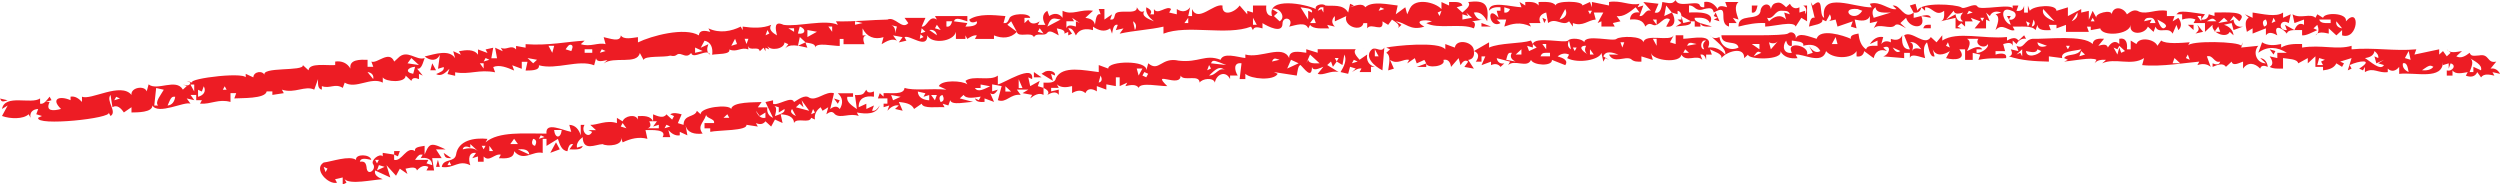 <svg xmlns="http://www.w3.org/2000/svg" id="svg1" version="1.1" viewBox="0 0 167.708 12.37" height="12.37mm" width="167.708mm">
  <defs id="defs1"></defs>
  <g transform="translate(-23.177,-100.416)" id="layer1">
    <path style="fill:#ed1c24;fill-opacity:1;fill-rule:nonzero;stroke:none;stroke-width:0.011" d="m 48.978,112.08 c 0.085,0.04 0.17,0.079 0.255,0.118 -0.085,-0.04 -0.17,-0.079 -0.255,-0.118 z m -4.087,-0.471 c 0.085,0.04 0.17,0.078 0.255,0.117 -0.042,0.079 -0.085,0.157 -0.128,0.236 -0.043,-0.118 -0.085,-0.236 -0.128,-0.353 z m 3.704,-0.117 c 0.128,0.038 0.255,0.078 0.383,0.117 -0.17,0.079 -0.341,0.157 -0.511,0.236 0.043,-0.118 0.085,-0.236 0.128,-0.353 z m -1.405,-0.118 c 0.128,0.079 0.255,0.157 0.383,0.236 -0.128,-0.079 -0.255,-0.157 -0.383,-0.236 z m 6.131,-0.117 c 0.043,0.078 0.085,0.157 0.128,0.236 -0.085,0 -0.17,0 -0.255,0 0.042,-0.079 0.085,-0.158 0.128,-0.236 z m -0.83,0.117 c -0.021,0.079 -0.042,0.157 -0.064,0.236 0.085,0 0.17,0 0.255,0 -0.043,-0.157 -0.085,-0.314 -0.128,-0.472 -0.021,0.079 -0.043,0.158 -0.064,0.236 z m -4.151,-0.236 c 0.085,0 0.17,0 0.255,0 -0.043,0.079 -0.085,0.158 -0.128,0.236 -0.042,-0.078 -0.085,-0.157 -0.128,-0.236 z m 3.065,-0.353 c 0.043,0 0.085,0 0.128,0 -0.042,0.079 -0.085,0.158 -0.128,0.236 0.391,-0.054 0.754,0.051 0.766,0.472 -0.128,-0.04 -0.255,-0.079 -0.383,-0.118 0.043,-0.078 0.085,-0.157 0.128,-0.236 -0.298,0 -0.596,0 -0.894,0 0.101,-0.137 0.231,-0.359 0.383,-0.353 z m 3.066,-0.117 c 0.085,0.04 0.17,0.079 0.255,0.117 -0.085,-0.038 -0.17,-0.078 -0.255,-0.117 z m -1.469,0.177 c 0.061,0.203 0.273,0.18 0.447,0.177 -0.17,-0.117 -0.341,-0.236 -0.511,-0.353 0.021,0.059 0.043,0.117 0.064,0.177 z m 4.918,-0.413 c 0.338,-0.024 0.733,-0.013 0.766,0.353 -0.255,-0.117 -0.511,-0.235 -0.766,-0.353 z m 0.894,-0.117 c 0.085,0.04 0.17,0.079 0.255,0.117 -0.085,-0.038 -0.17,-0.078 -0.255,-0.117 z m -2.81,-0.117 c 0.085,0.117 0.17,0.235 0.255,0.353 -0.085,0 -0.17,0 -0.255,0 0,-0.118 0,-0.236 0,-0.353 z m -0.511,0 c 0.085,0 0.17,0 0.255,0 -0.043,0.078 -0.085,0.157 -0.128,0.235 -0.042,-0.078 -0.085,-0.157 -0.128,-0.235 z m -1.916,0.177 c 0.042,0.058 0.085,0.117 0.128,0.177 -0.085,-0.118 -0.17,-0.236 -0.255,-0.353 0.042,0.058 0.085,0.117 0.128,0.177 z m 3.193,-0.295 c 0.085,0.079 0.17,0.158 0.255,0.236 -0.085,-0.078 -0.17,-0.157 -0.255,-0.236 z m -2.044,0 c 0.17,0.157 0.341,0.315 0.511,0.472 -0.273,-0.245 -0.657,-0.213 -1.022,-0.118 0.062,-0.246 0.303,-0.208 0.511,-0.117 0,-0.078 0,-0.157 0,-0.236 z m -2.618,0.059 c -0.226,0.059 -0.344,0.411 -0.447,0.647 0,-0.195 0,-0.392 0,-0.588 -0.264,0.057 -0.717,0.062 -0.639,0.353 -0.586,-0.368 -0.881,0.723 -1.405,0.588 0,-0.117 0,-0.235 0,-0.353 0.085,0.04 0.17,0.079 0.255,0.118 0.042,-0.117 0.085,-0.236 0.128,-0.353 -0.128,0 -0.256,0 -0.383,0 0,0.078 0,0.157 0,0.235 -0.255,-0.038 -0.511,-0.078 -0.766,-0.117 0,0.079 0,0.157 0,0.236 -0.207,-0.244 -0.84,0.274 -0.639,0.53 0.246,0.356 -0.417,0.87 -0.447,0.177 -0.053,-0.356 -0.209,-0.37 -0.447,-0.353 0.072,-0.306 0.482,-0.168 0.766,-0.118 -0.066,-0.393 -1.087,-0.422 -1.022,0 -0.439,-0.318 -1.636,0.114 -2.172,0.177 -0.718,0.444 0.312,1.509 0.894,1.355 -0.043,-0.078 -0.085,-0.157 -0.128,-0.236 0.17,-0.038 0.341,-0.078 0.511,-0.117 0,0.157 0,0.314 0,0.471 0.085,-0.038 0.17,-0.078 0.255,-0.117 -0.042,-0.078 -0.085,-0.157 -0.128,-0.236 0.388,0.376 1.8,0.044 2.555,0 -0.291,-0.106 -0.59,-0.27 -0.511,-0.588 0.341,0.157 0.681,0.314 1.022,0.471 -0.085,-0.274 -0.17,-0.55 -0.255,-0.824 0.213,0.235 0.426,0.471 0.639,0.707 0.085,-0.157 0.17,-0.315 0.255,-0.472 0.17,0.118 0.341,0.236 0.511,0.353 -0.042,-0.117 -0.085,-0.235 -0.128,-0.353 0.285,-0.051 0.694,-0.187 0.766,0.118 0.206,-0.242 0.478,-0.397 0.766,-0.236 -0.043,0.079 -0.085,0.157 -0.128,0.236 0.17,0 0.341,0 0.511,0 -0.042,-0.275 -0.085,-0.55 -0.128,-0.825 0.213,0 0.426,0 0.639,0 -0.128,-0.196 -0.256,-0.393 -0.383,-0.589 0.213,0 0.426,0 0.639,0 -0.292,-0.132 -0.727,-0.371 -0.958,-0.294 z m 8.175,0.177 c -0.064,0.117 -0.128,0.236 -0.192,0.353 0.213,-0.078 0.426,-0.157 0.639,-0.236 -0.085,-0.157 -0.17,-0.314 -0.255,-0.471 -0.064,0.117 -0.128,0.236 -0.192,0.353 z m -6.45,-0.294 c 0.043,0.02 0.085,0.038 0.128,0.058 -0.085,-0.04 -0.17,-0.078 -0.255,-0.117 0.042,0.02 0.085,0.04 0.128,0.059 z m 5.109,-0.295 c 0.253,0.05 0.234,0.27 0.128,0.472 -0.254,-0.05 -0.234,-0.271 -0.128,-0.472 z m -1.277,0 c 0.085,0.118 0.17,0.236 0.255,0.353 -0.17,0 -0.341,0 -0.511,0 0.085,-0.117 0.17,-0.235 0.255,-0.353 z m 5.876,-0.236 c 0.043,0.079 0.085,0.158 0.128,0.236 -0.043,-0.078 -0.085,-0.157 -0.128,-0.236 z m -4.087,0 c 0.085,0.04 0.17,0.079 0.255,0.118 -0.128,0.04 -0.255,0.079 -0.383,0.117 0.042,-0.078 0.085,-0.157 0.128,-0.236 z m 3.704,-0.117 c 0.085,0.079 0.17,0.158 0.255,0.236 -0.085,-0.078 -0.17,-0.157 -0.255,-0.236 z m 2.81,-0.236 c 0.085,0.079 0.17,0.158 0.255,0.236 -0.085,-0.078 -0.17,-0.157 -0.255,-0.236 z m -5.62,0 c 0.17,0 0.34,0 0.511,0 -0.06,0.582 -0.451,0.581 -0.511,0 z m 7.536,-0.353 c 0.085,0.04 0.17,0.079 0.255,0.118 -0.128,0.038 -0.255,0.078 -0.383,0.117 0.042,-0.079 0.085,-0.157 0.128,-0.236 z m -2.938,-0.117 c 0.085,0.117 0.17,0.236 0.255,0.353 -0.128,-0.04 -0.255,-0.078 -0.383,-0.117 0.043,-0.079 0.085,-0.157 0.128,-0.236 z m 1.788,-0.117 c 0.17,0 0.34,0 0.511,0 -0.085,0.117 -0.17,0.235 -0.255,0.353 0.127,-0.04 0.255,-0.079 0.383,-0.118 0,0.079 0,0.157 0,0.236 -0.255,0 -0.511,0 -0.766,0 0.254,-0.049 0.234,-0.27 0.128,-0.471 z m -41.959,0.058 c -0.021,0.059 -0.043,0.118 -0.064,0.177 0.043,-0.117 0.085,-0.235 0.128,-0.353 -0.021,0.059 -0.043,0.118 -0.064,0.177 z m 46.429,-0.294 c 0.128,0.117 0.255,0.236 0.383,0.353 -0.128,-0.117 -0.255,-0.236 -0.383,-0.353 z m -1.405,0 c 0.128,0.117 0.255,0.236 0.383,0.353 -0.128,-0.117 -0.256,-0.236 -0.383,-0.353 z m 3.321,-0.117 c 0.042,0.078 0.085,0.157 0.128,0.235 -0.042,-0.078 -0.085,-0.157 -0.128,-0.235 z m -1.15,-0.118 c 0.043,0.079 0.085,0.157 0.128,0.236 -0.128,0 -0.255,0 -0.383,0 0.085,-0.079 0.17,-0.157 0.255,-0.236 z m -43.428,0 c 0.085,0.079 0.17,0.157 0.255,0.236 -0.085,-0.079 -0.17,-0.157 -0.255,-0.236 z m -4.726,-0.117 c 0.043,0.079 0.085,0.157 0.128,0.236 -0.043,-0.079 -0.085,-0.157 -0.128,-0.236 z m 50.07,-0.117 c 0.085,0.117 0.17,0.235 0.255,0.353 0.128,-0.079 0.255,-0.158 0.383,-0.236 0,0.117 0,0.236 0,0.353 -0.323,0.074 -0.519,-0.181 -0.639,-0.471 z m -1.022,0 c 0.128,0.078 0.255,0.157 0.383,0.235 -0.128,-0.078 -0.256,-0.157 -0.383,-0.235 z m -1.788,0 c 0.085,0.078 0.17,0.157 0.255,0.235 -0.085,-0.078 -0.17,-0.157 -0.255,-0.235 z m -1.98,0.117 c -0.021,0.04 -0.042,0.078 -0.064,0.117 0.042,-0.078 0.085,-0.157 0.128,-0.235 -0.021,0.038 -0.043,0.078 -0.064,0.117 z m -44.258,-0.117 c 0.042,0.078 0.085,0.157 0.128,0.235 -0.043,-0.078 -0.085,-0.157 -0.128,-0.235 z m 52.88,-0.118 c 0.042,0.079 0.085,0.158 0.128,0.236 -0.085,0.04 -0.17,0.079 -0.255,0.117 0.043,-0.117 0.085,-0.235 0.128,-0.353 z m -1.405,0 c 0.085,0.157 0.17,0.314 0.255,0.472 -0.21,-0.107 -0.448,-0.266 -0.255,-0.472 z m -46.493,0 c 0.043,0.118 0.085,0.236 0.128,0.353 -0.043,-0.117 -0.085,-0.235 -0.128,-0.353 z m -2.555,-0.235 c 0.085,0.078 0.17,0.157 0.255,0.235 -0.085,-0.078 -0.17,-0.157 -0.255,-0.235 z m 50.836,-0.118 c 0.085,0.04 0.17,0.079 0.255,0.118 -0.085,-0.04 -0.171,-0.079 -0.255,-0.118 z m -2.682,0 c 0,0.196 0,0.393 0,0.589 0.128,-0.079 0.255,-0.157 0.383,-0.236 0.075,0.282 -0.375,0.364 -0.639,0.472 0.063,-0.271 0.19,-0.653 -0.128,-0.707 0.128,0.038 0.255,0.078 0.383,0.117 0,-0.079 0,-0.157 0,-0.236 z m -44.194,-0.117 c 0.085,0.078 0.17,0.157 0.255,0.236 -0.085,-0.079 -0.17,-0.158 -0.255,-0.236 z m 45.727,-0.117 c 0.17,0.235 0.341,0.471 0.511,0.707 -0.298,-0.079 -0.596,-0.157 -0.894,-0.236 0.085,-0.079 0.17,-0.157 0.255,-0.236 0.085,0.079 0.17,0.157 0.255,0.236 -0.042,-0.157 -0.085,-0.314 -0.128,-0.471 z m 6.77,-0.118 c 0.085,0.079 0.17,0.157 0.255,0.236 -0.085,-0.079 -0.17,-0.157 -0.255,-0.236 z m -4.47,0.177 c 0.042,0.059 0.085,0.118 0.128,0.177 0.043,-0.078 0.085,-0.157 0.128,-0.235 -0.128,-0.04 -0.255,-0.079 -0.383,-0.118 0.043,0.059 0.085,0.118 0.128,0.177 z m -56.009,-0.058 c 0.076,0.148 0.3,0.042 0.447,0 -0.17,-0.04 -0.341,-0.079 -0.511,-0.118 0.021,0.04 0.043,0.079 0.064,0.118 z m 61.246,-0.236 c 0.043,0.078 0.085,0.157 0.128,0.236 -0.043,-0.079 -0.085,-0.158 -0.128,-0.236 z m -49.686,0 c 0.043,0 0.085,0 0.128,0 -0.042,0.305 -0.195,0.557 -0.511,0.589 0.094,-0.204 0.212,-0.583 0.383,-0.589 z m -3.832,0 c 0.085,0.04 0.17,0.078 0.255,0.117 -0.128,0.04 -0.255,0.079 -0.383,0.118 0.043,-0.079 0.085,-0.158 0.128,-0.236 z m 56.074,-0.118 c 0.042,0.118 0.085,0.236 0.127,0.354 -0.042,-0.118 -0.085,-0.236 -0.127,-0.354 z m -0.639,0 c 0.106,0.202 0.126,0.422 -0.128,0.472 -0.106,-0.201 -0.126,-0.422 0.128,-0.472 z m -0.766,0 c 0.128,0 0.255,0 0.383,0 -0.042,0.118 -0.085,0.236 -0.128,0.354 -0.085,-0.118 -0.17,-0.236 -0.255,-0.354 z m -2.682,0 c 0.213,0.04 0.426,0.079 0.639,0.118 -0.17,0.078 -0.341,0.157 -0.511,0.236 -0.043,-0.118 -0.085,-0.236 -0.128,-0.354 z m -46.11,0 c 0.085,0.158 0.17,0.315 0.256,0.472 -0.085,-0.157 -0.17,-0.314 -0.256,-0.472 z m -4.854,0 c 0.085,0.079 0.17,0.158 0.255,0.236 -0.085,-0.078 -0.17,-0.157 -0.255,-0.236 z m 3.065,-0.117 c 0.043,0.079 0.085,0.157 0.128,0.236 -0.043,-0.079 -0.085,-0.157 -0.128,-0.236 z m 54.412,-0.117 c -0.042,0.078 -0.085,0.157 -0.127,0.235 0.042,-0.078 0.085,-0.157 0.127,-0.235 z m -1.021,0 c 0.085,0.038 0.17,0.078 0.255,0.117 -0.085,-0.04 -0.17,-0.079 -0.255,-0.117 z m -3.704,0 c 0.17,0.038 0.341,0.078 0.511,0.117 -0.042,0.079 -0.085,0.157 -0.128,0.236 0.128,-0.04 0.255,-0.079 0.383,-0.118 0,0.118 0,0.236 0,0.354 -0.395,-0.025 -0.75,-0.18 -0.766,-0.589 z m -3.576,0.059 c -0.13,0.202 -0.41,0.179 -0.639,0.176 0.042,0.315 0.085,0.629 0.128,0.943 -0.305,-0.221 -0.726,-0.47 -0.639,-0.824 0.128,0 0.255,0 0.383,0 0,-0.079 0,-0.157 0,-0.236 -0.341,0 -0.681,0 -1.022,0 0.343,0.29 0.369,0.688 0.128,1.06 -0.167,-0.247 -0.424,-0.177 -0.639,0 0.085,-0.353 0.17,-0.707 0.255,-1.06 -0.539,-0.186 -1.175,0.554 -1.66,0.295 -0.288,-0.229 -0.729,0.116 -1.022,0.294 -0.139,-0.45 -1.103,0.271 -1.405,0.117 0,-0.078 0,-0.157 0,-0.235 -0.17,0.038 -0.341,0.078 -0.511,0.117 0.17,0.353 0.341,0.707 0.511,1.06 -0.306,-0.121 -0.434,-0.388 -0.383,-0.707 -0.213,0 -0.426,0 -0.639,0 0.085,-0.117 0.17,-0.236 0.255,-0.353 -0.438,0.032 -1.969,-0.042 -2.044,0.471 -0.133,-0.352 -2.104,-0.124 -2.044,0.353 -0.085,-0.078 -0.171,-0.157 -0.255,-0.235 -0.136,0.461 -0.886,0.219 -0.894,0.942 -0.128,-0.038 -0.255,-0.078 -0.383,-0.117 0.085,-0.196 0.17,-0.393 0.255,-0.589 -0.264,-0.069 -0.561,-0.146 -0.766,0 0.085,0.04 0.17,0.079 0.255,0.118 -0.043,0.078 -0.085,0.157 -0.128,0.235 -0.128,-0.117 -0.255,-0.235 -0.383,-0.353 -0.192,0.298 -0.582,0.128 -0.894,0 0,0.157 0,0.315 0,0.472 -0.156,-0.375 -0.618,-0.374 -1.022,-0.353 0,0.078 0,0.157 0,0.235 -0.131,-0.406 -0.9,-0.254 -1.022,0.118 -0.128,-0.079 -0.255,-0.157 -0.383,-0.236 0,0.117 0,0.236 0,0.353 -0.686,-0.235 -1.366,0.148 -1.788,0.117 0.128,0.118 0.255,0.236 0.383,0.353 -0.17,0 -0.341,0 -0.511,0 0.085,0.04 0.17,0.079 0.255,0.118 -0.262,0.52 -0.783,-0.046 -0.511,-0.472 -0.085,0 -0.17,0 -0.255,0 0,0.236 0,0.472 0,0.707 -0.115,-0.386 -0.355,-0.691 -0.766,-0.707 0.042,0.158 0.085,0.315 0.128,0.472 -0.55,-0.095 -1.751,-0.718 -1.66,0.117 -1.462,0.005 -3.232,-0.166 -4.087,0.589 0.042,-0.079 0.085,-0.157 0.128,-0.236 -0.902,-0.096 -1.968,0.1 -2.107,1.061 -0.101,0.54 -0.868,0.234 -0.958,0.824 0.818,0.126 1.115,-0.514 1.916,-0.117 -0.141,-0.385 -0.12,-0.901 0.383,-0.825 -0.085,0.118 -0.17,0.236 -0.255,0.353 0.128,-0.04 0.255,-0.078 0.383,-0.117 0,0.117 0,0.235 0,0.353 0.128,0 0.255,0 0.383,0 0,-0.118 0,-0.236 0,-0.353 0.385,0.416 0.723,-0.217 1.15,-0.118 -0.043,0.079 -0.085,0.158 -0.128,0.236 0.445,0.026 1.024,0.037 1.022,-0.471 0.647,0.746 1.243,-0.055 1.916,0.117 0,-0.314 0,-0.628 0,-0.943 0.085,0 0.17,0 0.255,0 0,0.158 0,0.315 0,0.472 0.255,-0.158 0.511,-0.315 0.766,-0.472 0.117,0.365 0.253,0.798 0.639,0.825 0.053,-0.234 0.117,-0.541 0.383,-0.472 -0.085,0.118 -0.17,0.236 -0.255,0.353 0.327,-0.009 0.818,0.072 0.894,-0.235 -0.128,0.04 -0.255,0.078 -0.383,0.117 -0.058,-0.29 0.148,-0.521 0.383,-0.707 0.025,0.977 0.835,0.494 1.341,0.471 0.276,0.174 1.441,0.102 1.213,-0.471 0.043,0.117 0.085,0.236 0.128,0.353 0.537,-0.258 1.105,-0.392 1.66,-0.236 -0.042,-0.196 -0.085,-0.393 -0.128,-0.589 0.39,0.005 1.465,-0.079 1.15,0.472 0.17,0 0.341,0 0.511,0 -0.042,-0.157 -0.085,-0.314 -0.128,-0.472 0.21,0.229 0.465,0.406 0.766,0.353 0,-0.078 0,-0.157 0,-0.235 0.17,0.078 0.34,0.157 0.511,0.235 -0.043,-0.235 -0.085,-0.471 -0.128,-0.707 0.099,0.55 0.621,0.651 1.15,0.589 -0.442,-0.577 0.232,-0.825 0.255,-1.413 -0.168,0.435 0.593,0.355 0.511,0.707 -0.213,0 -0.426,0 -0.639,0 0,0.117 0,0.236 0,0.353 0.128,0 0.255,0 0.383,0 0,0.079 0,0.157 0,0.236 0.568,-0.123 2.52,-0.062 2.427,-0.472 0.255,0.04 0.511,0.079 0.766,0.118 -0.042,-0.079 -0.085,-0.157 -0.128,-0.236 0.237,0.112 0.482,0.098 0.639,-0.117 0.128,0.117 0.255,0.235 0.383,0.353 0.085,-0.157 0.17,-0.315 0.255,-0.472 0.17,0.079 0.34,0.158 0.511,0.236 -0.043,-0.196 -0.085,-0.393 -0.128,-0.589 0.427,0.03 0.885,0.135 0.894,0.589 0.174,-0.403 1.047,0.067 1.149,-0.353 0.085,0.04 0.17,0.078 0.255,0.117 -0.055,-0.338 0.102,-0.625 0.383,-0.824 0.042,0.079 0.085,0.157 0.128,0.236 0.128,-0.079 0.255,-0.158 0.383,-0.236 -0.043,0.157 -0.085,0.314 -0.128,0.471 0.191,-0.127 0.378,-0.266 0.575,0 0.379,0.31 1.014,-0.112 1.597,0.118 -0.043,-0.079 -0.085,-0.158 -0.128,-0.236 0.613,0.108 1.32,0.151 1.533,-0.471 -0.125,0.194 -0.281,0.406 -0.511,0.353 0.043,-0.118 0.085,-0.236 0.128,-0.353 -0.171,0.078 -0.341,0.157 -0.511,0.235 0,-0.117 0,-0.235 0,-0.353 -0.17,0.079 -0.341,0.157 -0.511,0.236 -0.029,-0.61 0.448,-0.796 1.022,-0.707 0,-0.117 0,-0.236 0,-0.353 -0.208,0.089 -0.449,0.129 -0.511,-0.118 -0.043,0.059 -0.085,0.118 -0.128,0.178 z m 11.623,-0.295 c 0.086,0.04 0.17,0.079 0.256,0.117 -0.086,-0.038 -0.17,-0.078 -0.256,-0.117 z m -0.383,0 c 0.085,0.04 0.17,0.079 0.255,0.117 -0.085,-0.038 -0.17,-0.078 -0.255,-0.117 z m -58.756,0 c 0.17,0.04 0.341,0.079 0.511,0.117 -0.17,0.316 -0.62,0.819 -0.383,1.061 -0.085,0 -0.17,0 -0.256,0 0.043,-0.393 0.085,-0.786 0.128,-1.179 z m 56.967,-0.117 c 0.128,0.117 0.255,0.235 0.383,0.353 -0.127,0 -0.255,0 -0.383,0 0,-0.118 0,-0.236 0,-0.353 z m -52.369,0 c 0.043,0.078 0.085,0.157 0.128,0.235 -0.085,0 -0.17,0 -0.255,0 0.043,-0.078 0.085,-0.157 0.128,-0.235 z m -1.405,0 c 0.185,0.349 -0.016,0.609 -0.383,0.707 0,-0.157 0,-0.314 0,-0.472 0.085,0.04 0.17,0.079 0.255,0.118 0.043,-0.118 0.085,-0.236 0.128,-0.353 z m 52.113,-0.118 c 0.212,0.04 0.426,0.079 0.638,0.118 -0.344,0.156 -0.809,0.454 -1.021,0.117 0.127,0 0.255,0 0.383,0 0,-0.078 0,-0.157 0,-0.236 z m -53.008,0 c 0.085,0 0.17,0 0.255,0 0,0.157 0,0.315 0,0.472 -0.085,-0.157 -0.17,-0.315 -0.255,-0.472 z m 61.182,-0.117 c 0.086,0.04 0.17,0.078 0.256,0.117 -0.086,-0.04 -0.17,-0.078 -0.256,-0.117 z m -0.638,0 c 0.043,0.079 0.086,0.157 0.128,0.236 -0.042,-0.079 -0.085,-0.157 -0.128,-0.236 z m 3.193,-0.117 c 0.128,0.038 0.256,0.078 0.384,0.117 -0.128,-0.04 -0.256,-0.079 -0.384,-0.117 z m -59.777,0 c 0.128,0.078 0.255,0.157 0.383,0.235 -0.128,-0.078 -0.255,-0.157 -0.383,-0.235 z m -2.427,0 c 0.085,0.078 0.17,0.157 0.255,0.235 -0.085,-0.078 -0.17,-0.157 -0.255,-0.235 z m 62.716,-0.118 c 0.17,0.157 0.34,0.314 0.511,0.472 -0.17,-0.158 -0.34,-0.315 -0.511,-0.472 z m -8.686,0 c 0.085,0.196 0.17,0.393 0.255,0.589 -0.085,0 -0.17,0 -0.255,0 0,-0.196 0,-0.393 0,-0.589 z m -50.198,0 c 0.085,0.118 0.17,0.236 0.255,0.353 -0.085,-0.117 -0.17,-0.235 -0.255,-0.353 z M 97.259,105.6 c 0.128,0.078 0.256,0.157 0.384,0.236 -0.128,-0.079 -0.256,-0.158 -0.384,-0.236 z m -53.007,0 c 0.085,0.04 0.17,0.079 0.255,0.117 -0.085,-0.038 -0.17,-0.078 -0.255,-0.117 z m -1.788,0 c 0.042,0.078 0.085,0.157 0.128,0.236 -0.042,-0.079 -0.085,-0.158 -0.128,-0.236 z m 58.373,-0.118 c 0.085,0.079 0.17,0.158 0.255,0.236 -0.085,-0.078 -0.17,-0.157 -0.255,-0.236 z m -2.044,0 c 0.128,0.04 0.256,0.079 0.384,0.118 -0.128,-0.04 -0.256,-0.079 -0.384,-0.118 z m -1.787,0 c 0.106,0.202 0.126,0.422 -0.128,0.472 0.042,-0.157 0.085,-0.314 0.128,-0.472 z m -2.555,0 c 0.042,0.118 0.085,0.236 0.128,0.354 -0.043,-0.118 -0.086,-0.236 -0.128,-0.354 z m 8.686,-0.117 c 0.042,0.079 0.085,0.157 0.128,0.236 -0.043,-0.079 -0.086,-0.157 -0.128,-0.236 z m -2.683,0 c 0.086,0.079 0.17,0.157 0.256,0.236 -0.086,-0.079 -0.17,-0.157 -0.256,-0.236 z m -57.606,0 c 0.085,0.079 0.17,0.157 0.255,0.236 -0.085,-0.079 -0.17,-0.157 -0.255,-0.236 z m 57.095,-0.117 c 0.085,0.04 0.17,0.078 0.256,0.117 -0.043,0.079 -0.086,0.157 -0.128,0.236 -0.086,-0.04 -0.171,-0.079 -0.256,-0.118 0.042,-0.078 0.085,-0.157 0.128,-0.235 z m -7.409,0.177 c 0,0.058 0,0.117 0,0.177 0.17,0 0.341,0 0.512,0 -0.17,-0.118 -0.341,-0.236 -0.512,-0.353 0,0.058 0,0.117 0,0.177 z m -40.426,0 c 0.064,0.058 0.128,0.117 0.192,0.177 -0.128,-0.118 -0.256,-0.236 -0.383,-0.353 0.064,0.058 0.128,0.117 0.192,0.177 z m -2.874,-0.177 c 0.085,0.078 0.17,0.157 0.255,0.235 -0.085,-0.078 -0.17,-0.157 -0.255,-0.235 z m -1.405,0 c 0.269,0.035 0.442,0.201 0.383,0.471 -0.128,-0.157 -0.255,-0.314 -0.383,-0.471 z m -6.386,0 c 0.127,0.078 0.255,0.157 0.383,0.235 -0.128,-0.078 -0.256,-0.157 -0.383,-0.235 z m 148.549,-0.118 c 0.086,0.079 0.17,0.158 0.255,0.236 -0.085,-0.078 -0.169,-0.157 -0.255,-0.236 z m -82.257,0 c -0.043,0.079 -0.086,0.158 -0.128,0.236 0.042,-0.078 0.085,-0.157 0.128,-0.236 z m -1.916,0 c 0.086,0.079 0.17,0.158 0.256,0.236 -0.086,-0.078 -0.17,-0.157 -0.256,-0.236 z m -12.582,0.118 c -0.063,0.04 -0.127,0.078 -0.191,0.117 0.255,0.157 0.511,0.314 0.766,0.472 -0.043,-0.158 -0.086,-0.315 -0.128,-0.472 0.085,0.04 0.17,0.079 0.256,0.117 0.091,-0.317 -0.502,-0.387 -0.703,-0.235 z m 96.499,-0.236 c 0.043,0.079 0.086,0.157 0.128,0.236 -0.042,-0.079 -0.085,-0.157 -0.128,-0.236 z m -89.282,0 c 0.042,0.079 0.086,0.157 0.128,0.236 -0.042,-0.079 -0.086,-0.157 -0.128,-0.236 z m -1.022,0 c 0.128,0 0.256,0 0.384,0 -0.086,0.157 -0.17,0.314 -0.256,0.471 -0.042,-0.157 -0.085,-0.314 -0.128,-0.471 z m -45.343,0 c -0.042,0.079 -0.085,0.157 -0.128,0.236 0.042,-0.079 0.085,-0.157 0.128,-0.236 z m -2.427,0.059 c 0.043,0.02 0.085,0.04 0.128,0.058 -0.085,-0.038 -0.17,-0.078 -0.255,-0.117 0.043,0.02 0.085,0.04 0.128,0.059 z m -2.682,-0.059 c 0.085,0.04 0.17,0.079 0.255,0.117 -0.085,-0.038 -0.17,-0.078 -0.255,-0.117 z m 59.266,-0.117 c 0.086,0.078 0.17,0.157 0.256,0.235 -0.086,-0.078 -0.17,-0.157 -0.256,-0.235 z m -3.065,0.117 c 0.085,0.04 0.17,0.079 0.256,0.117 -0.531,-0.269 -0.632,0.35 -1.15,0.353 0.251,-0.228 0.589,-0.625 0.894,-0.471 z m -54.157,-0.117 c -0.042,0.157 -0.085,0.314 -0.128,0.471 -0.603,-0.102 -0.356,-0.445 0.128,-0.471 z m -2.427,0 c 0.085,0.078 0.17,0.157 0.255,0.235 -0.085,-0.078 -0.17,-0.157 -0.255,-0.235 z m -2.299,0 c 0.085,0.078 0.17,0.157 0.255,0.235 -0.085,-0.078 -0.17,-0.157 -0.255,-0.235 z m 139.991,-0.059 c 0.043,0.02 0.086,0.04 0.128,0.059 -0.171,0.229 -0.475,0.256 -0.766,0.235 0.188,-0.125 0.475,-0.37 0.638,-0.294 z m -9.516,0.059 c -0.022,0.04 -0.042,0.078 -0.064,0.117 0.043,-0.079 0.086,-0.157 0.129,-0.236 -0.023,0.04 -0.043,0.079 -0.065,0.118 z m -72.486,-0.118 c 0.042,0.079 0.086,0.158 0.128,0.236 -0.086,0.04 -0.17,0.079 -0.256,0.117 0.043,-0.117 0.086,-0.235 0.128,-0.353 z m -59.011,0 c 0.042,0.079 0.085,0.158 0.128,0.236 -0.042,-0.078 -0.085,-0.157 -0.128,-0.236 z m 144.589,-0.117 c 0.086,0.078 0.171,0.157 0.256,0.236 -0.085,-0.079 -0.17,-0.158 -0.256,-0.236 z m -5.492,0 c 0.297,-0.079 0.326,0.329 0.383,0.589 -0.253,-0.116 -0.441,-0.311 -0.383,-0.589 z m -70.251,0 c -0.085,0.079 -0.17,0.157 -0.255,0.236 0.085,-0.079 0.17,-0.157 0.255,-0.236 z m -58.755,0 c 0.085,0 0.17,0 0.255,0 0,0.117 0,0.236 0,0.353 -0.085,-0.117 -0.17,-0.236 -0.255,-0.353 z m -1.66,0 c 0.085,0.04 0.17,0.079 0.255,0.117 -0.085,-0.038 -0.17,-0.078 -0.255,-0.117 z m -1.597,0.236 c -0.021,0.078 -0.043,0.157 -0.064,0.235 0.128,0 0.255,0 0.383,0 -0.085,-0.157 -0.17,-0.314 -0.255,-0.471 -0.021,0.079 -0.043,0.157 -0.064,0.236 z m -2.874,-0.236 c 0.043,0.079 0.085,0.157 0.128,0.236 -0.043,-0.079 -0.085,-0.157 -0.128,-0.236 z m 10.729,-0.117 c 0.085,0.04 0.17,0.078 0.255,0.117 -0.085,-0.04 -0.17,-0.078 -0.255,-0.117 z m -8.238,0.117 c 0.021,0.04 0.043,0.079 0.064,0.117 -0.042,-0.078 -0.085,-0.157 -0.128,-0.235 0.021,0.04 0.043,0.078 0.064,0.117 z m -3.129,-0.117 c -0.085,0.117 -0.17,0.235 -0.255,0.353 0.085,-0.118 0.17,-0.236 0.255,-0.353 z m 125.686,-0.118 c 0.085,0.04 0.169,0.079 0.255,0.118 -0.086,-0.04 -0.17,-0.079 -0.255,-0.118 z m -3.321,0 c 0.086,0.079 0.17,0.158 0.255,0.236 -0.085,-0.078 -0.169,-0.157 -0.255,-0.236 z m -2.3,0 c 0.043,0.079 0.085,0.157 0.129,0.236 -0.044,-0.079 -0.086,-0.157 -0.129,-0.236 z m -1.021,0 c 0.129,0.079 0.256,0.158 0.384,0.236 -0.128,-0.078 -0.255,-0.157 -0.384,-0.236 z m -2.043,0 c 0.086,0.04 0.169,0.079 0.256,0.118 -0.087,-0.04 -0.17,-0.079 -0.256,-0.118 z m -42.406,0 c 0.085,0.04 0.17,0.079 0.255,0.118 -0.085,-0.04 -0.17,-0.079 -0.255,-0.118 z m -3.96,0 c 0.085,0.04 0.17,0.079 0.255,0.118 -0.085,-0.04 -0.17,-0.079 -0.255,-0.118 z m -9.452,0 c 0.17,0.079 0.34,0.158 0.511,0.236 -0.255,0.117 -0.511,0.236 -0.766,0.353 0.086,-0.196 0.171,-0.393 0.256,-0.589 z m -4.79,0.177 c 0.15,0.059 0.298,0.118 0.448,0.177 -0.341,-0.038 -0.682,-0.078 -1.022,-0.117 0.089,-0.217 0.18,-0.206 0.575,-0.059 z m -48.856,-0.177 c 0.085,0.079 0.171,0.158 0.255,0.236 -0.085,-0.078 -0.17,-0.157 -0.255,-0.236 z m 132.711,-0.117 c 0.328,0.208 0.872,0.448 0.766,0.824 -0.171,-0.078 -0.34,-0.157 -0.512,-0.235 0,0.117 0,0.236 0,0.353 -0.085,0 -0.17,0 -0.255,0 0.125,-0.331 0.335,-0.764 0,-0.943 z m -2.683,0 c 0.085,0.078 0.171,0.157 0.256,0.236 -0.085,-0.079 -0.171,-0.158 -0.256,-0.236 z m -4.981,0 c 0.085,0.04 0.17,0.079 0.255,0.117 -0.085,-0.038 -0.17,-0.078 -0.255,-0.117 z m -2.427,0 c 0.128,0.04 0.255,0.079 0.383,0.117 -0.085,0.04 -0.171,0.079 -0.256,0.118 0.043,0.078 0.085,0.157 0.129,0.235 -0.129,0 -0.257,0 -0.384,0 0.042,-0.157 0.085,-0.314 0.128,-0.471 z m -3.065,0 c 0.085,0.079 0.17,0.157 0.255,0.236 -0.085,-0.079 -0.17,-0.157 -0.255,-0.236 z m -2.044,0 c 0.086,0.079 0.169,0.157 0.256,0.236 -0.087,-0.079 -0.17,-0.157 -0.256,-0.236 z m -4.598,0 c 0.128,0.118 0.256,0.236 0.383,0.353 -0.169,0 -0.341,0 -0.511,0 0.043,-0.117 0.086,-0.235 0.128,-0.353 z m -53.646,0 c 0.042,0.079 0.085,0.157 0.128,0.236 -0.043,-0.079 -0.086,-0.157 -0.128,-0.236 z m -1.661,0 c 0.17,0.079 0.34,0.157 0.511,0.236 -0.128,0.04 -0.255,0.078 -0.383,0.117 0.042,-0.078 0.085,-0.157 0.128,-0.236 -0.086,-0.038 -0.17,-0.078 -0.256,-0.117 z m -1.022,0 c 0.086,0 0.17,0 0.256,0 -0.042,0.079 -0.086,0.157 -0.128,0.236 -0.042,-0.079 -0.086,-0.157 -0.128,-0.236 z m -3.896,0.059 c 0.064,0.02 0.128,0.038 0.192,0.058 -0.17,0.04 -0.34,0.079 -0.511,0.118 0.063,-0.131 0.119,-0.248 0.319,-0.177 z m -3.512,-0.059 c 0.085,0.079 0.17,0.157 0.256,0.236 -0.086,-0.079 -0.171,-0.157 -0.256,-0.236 z m -46.749,0 c 0.213,0.04 0.426,0.079 0.639,0.117 -0.085,0.079 -0.171,0.158 -0.255,0.236 -0.128,-0.117 -0.256,-0.236 -0.383,-0.353 z m -2.81,0 c 0.085,0.04 0.17,0.079 0.255,0.117 -0.128,0.04 -0.255,0.079 -0.383,0.118 0.043,-0.079 0.085,-0.157 0.128,-0.236 z m -4.981,0 c 0.17,0.157 0.341,0.314 0.511,0.471 -0.255,-0.038 -0.511,-0.078 -0.766,-0.117 0.085,-0.117 0.171,-0.236 0.255,-0.353 z m 112.913,-0.117 c 0.126,0.038 0.254,0.078 0.383,0.117 -0.129,-0.04 -0.257,-0.079 -0.383,-0.117 z m -99.246,0 c 0.085,0.038 0.17,0.078 0.255,0.117 -0.085,-0.04 -0.17,-0.079 -0.255,-0.117 z m 118.532,-0.118 c 0.087,0.079 0.17,0.157 0.256,0.236 -0.086,-0.079 -0.169,-0.157 -0.256,-0.236 z m -13.028,0 c 0.041,0.118 0.086,0.236 0.128,0.353 -0.086,-0.04 -0.169,-0.078 -0.256,-0.117 0.043,-0.079 0.085,-0.157 0.128,-0.236 z m -44.577,0 c 0.127,0.117 0.255,0.236 0.384,0.353 -0.129,-0.117 -0.257,-0.236 -0.384,-0.353 z m -5.11,0 c 0.043,0.079 0.086,0.157 0.128,0.236 -0.042,-0.079 -0.085,-0.157 -0.128,-0.236 z m -9.196,0 c 0.214,0.196 0.426,0.393 0.64,0.589 -0.293,-0.001 -0.697,0.051 -0.766,-0.236 -0.043,0.079 -0.086,0.158 -0.128,0.236 0.085,-0.196 0.17,-0.393 0.255,-0.589 z m -43.938,0 c 0.085,0.04 0.17,0.079 0.255,0.118 -0.085,-0.04 -0.17,-0.079 -0.255,-0.118 z m -17.243,0.236 c -0.085,0.079 -0.17,0.157 -0.255,0.236 -0.34,-0.795 -1.146,0.167 -1.533,0 0.042,0.117 0.085,0.235 0.128,0.353 -0.128,0 -0.255,0 -0.383,0 0,-0.157 0,-0.315 0,-0.472 -0.489,-0.016 -1.251,-0.035 -1.15,0.589 -0.216,-0.375 -0.59,-0.534 -1.022,-0.471 0,0.078 0,0.157 0,0.235 -0.544,0.048 -1.756,-0.175 -1.788,0.353 -0.128,-0.117 -0.255,-0.235 -0.383,-0.353 0.118,0.458 -2.896,0.073 -2.555,0.707 -0.106,-0.375 -0.757,-0.281 -0.766,0.118 -0.17,-0.079 -0.341,-0.157 -0.511,-0.236 0,0.117 0,0.236 0,0.353 0.392,-0.571 -3.973,-0.04 -3.576,0.236 -0.128,-0.04 -0.255,-0.079 -0.383,-0.117 0.085,0.038 0.17,0.078 0.256,0.117 -0.062,0.247 -0.303,0.208 -0.511,0.117 0.085,0.04 0.17,0.079 0.255,0.118 -0.085,0.078 -0.17,0.157 -0.255,0.235 -0.445,-0.79 -1.731,0.115 -2.299,-0.353 -0.042,0.157 -0.085,0.315 -0.128,0.472 -0.137,-0.421 -1.084,-0.271 -1.022,0.235 -0.708,-0.877 -2.744,0.389 -3.321,0.118 0,0.117 0,0.235 0,0.353 -0.21,-0.228 -0.465,-0.406 -0.766,-0.353 0,0.078 0,0.157 0,0.236 -0.731,-0.32 -1.355,-0.102 -0.639,0.588 -0.499,0.136 -1.072,0.182 -0.766,-0.471 -0.085,0 -0.17,0 -0.255,0 0.128,-0.04 0.255,-0.079 0.383,-0.117 -0.043,-0.079 -0.085,-0.158 -0.128,-0.236 -0.178,0.218 -0.377,0.533 -0.639,0.471 0,-0.117 0,-0.235 0,-0.353 -0.593,0.426 -2.364,-0.321 -2.555,0.707 0.128,-0.078 0.255,-0.157 0.383,-0.235 -0.128,0.235 -0.255,0.471 -0.383,0.707 0.562,0.201 1.424,0.224 1.788,-0.118 0.043,0.079 0.085,0.157 0.128,0.236 -0.079,-0.361 0.15,-0.571 0.511,-0.589 -0.043,0.118 -0.085,0.236 -0.128,0.353 0.128,0.04 0.255,0.079 0.383,0.118 -0.085,0.038 -0.17,0.078 -0.255,0.117 -0.189,0.587 5.012,0.043 4.726,-0.353 0.043,0.079 0.085,0.157 0.128,0.236 0.473,-0.284 -0.33,-1.002 0,-1.415 0.043,0.275 0.085,0.55 0.128,0.825 0.317,-0.19 0.578,0.071 0.766,0.353 0.17,-0.117 0.341,-0.236 0.511,-0.353 0,0.117 0,0.236 0,0.353 0.384,-0.006 1.406,0.009 1.405,-0.471 0.376,0.66 2.152,-0.294 2.555,-0.118 -0.085,-0.117 -0.17,-0.236 -0.256,-0.353 0.17,0.04 0.341,0.079 0.511,0.118 -0.085,-0.118 -0.17,-0.236 -0.255,-0.354 0.128,0 0.255,0 0.383,0 0,0.118 0,0.236 0,0.354 0.128,0 0.255,0 0.383,0 -0.043,0.078 -0.085,0.157 -0.128,0.235 0.762,0.05 1.231,-0.342 2.044,-0.117 0,-0.196 0,-0.393 0,-0.589 0.128,0 0.255,0 0.383,0 -0.042,0.117 -0.085,0.236 -0.128,0.353 0.434,-0.035 2.092,0.04 2.171,-0.471 0.128,0 0.255,0 0.383,0 0,0.078 0,0.157 0,0.235 0.255,-0.038 0.511,-0.078 0.766,-0.117 -0.043,-0.079 -0.085,-0.157 -0.128,-0.236 0.864,0.285 1.557,-0.302 2.171,0 0.085,-0.235 0.17,-0.471 0.255,-0.707 -0.005,0.282 -0.041,0.654 0.255,0.707 0,-0.078 0,-0.157 0,-0.235 0.554,0.195 0.875,-0.212 1.405,0.117 0.043,-0.117 0.085,-0.236 0.128,-0.353 0.745,0.466 1.765,-0.415 2.555,0 0,-0.117 0,-0.236 0,-0.353 0.169,0.307 1.54,0.397 1.533,-0.118 0.127,0.118 0.255,0.236 0.383,0.354 0.062,-0.247 0.303,-0.208 0.511,-0.118 0,-0.117 0,-0.236 0,-0.353 0.085,0.04 0.17,0.079 0.255,0.117 -0.128,-0.157 -0.255,-0.314 -0.383,-0.471 0.311,0.081 0.394,-0.42 0.511,-0.707 -0.567,0.202 -1.178,-0.635 -1.788,0 z m 136.415,-0.353 c 0.086,0.04 0.17,0.079 0.255,0.117 -0.085,-0.038 -0.169,-0.078 -0.255,-0.117 z m -0.638,0 c 0.127,0.117 0.256,0.236 0.383,0.353 -0.127,-0.117 -0.256,-0.236 -0.383,-0.353 z m -25.418,0 c 0.128,0.04 0.256,0.079 0.383,0.117 -0.127,-0.038 -0.255,-0.078 -0.383,-0.117 z m -20.629,0.177 c 0.065,0.059 0.128,0.117 0.192,0.177 -0.128,-0.117 -0.255,-0.236 -0.383,-0.353 0.064,0.059 0.127,0.117 0.191,0.177 z m -12.708,-0.177 c 0.085,0 0.17,0 0.256,0 0,0.079 0,0.157 0,0.236 -0.212,0 -0.426,0 -0.638,0 0.07,-0.157 0.134,-0.241 0.383,-0.236 z m -0.894,0 c 0.085,0.038 0.17,0.078 0.256,0.117 -0.086,-0.04 -0.171,-0.079 -0.256,-0.117 z m -1.533,0 c 0.042,0 0.085,0 0.128,0 -0.17,0.261 -0.016,0.477 0.255,0.589 -0.212,-0.04 -0.426,-0.079 -0.638,-0.118 0.052,-0.168 0.09,-0.47 0.256,-0.471 z m -7.281,0 c 0.043,0.079 0.086,0.157 0.128,0.236 -0.042,-0.079 -0.085,-0.157 -0.128,-0.236 z m 67.568,-0.117 c 0.043,0.196 0.086,0.392 0.129,0.588 -0.129,-0.04 -0.257,-0.078 -0.383,-0.117 0.085,-0.157 0.169,-0.314 0.254,-0.471 z m -2.298,0 c 0.156,0.125 0.295,0.278 0.256,0.471 -0.085,-0.038 -0.171,-0.078 -0.256,-0.117 0.042,0.157 0.086,0.314 0.127,0.471 0.172,-0.079 0.341,-0.157 0.512,-0.236 -0.128,0.079 -0.256,0.158 -0.383,0.236 0.127,0.04 0.255,0.079 0.383,0.117 -0.245,0.415 -0.908,-0.255 -1.278,-0.471 0.31,-0.038 0.598,-0.159 0.64,-0.471 z m -14.433,0 c 0.127,0.078 0.255,0.156 0.384,0.235 -0.129,-0.079 -0.257,-0.157 -0.384,-0.235 z m -5.238,0 c 0.085,0.078 0.171,0.156 0.256,0.235 -0.127,0.04 -0.257,0.079 -0.383,0.118 0.041,-0.118 0.086,-0.236 0.127,-0.353 z m -21.586,0.058 c 0.042,0.02 0.086,0.04 0.128,0.059 -0.17,0.079 -0.341,0.157 -0.511,0.236 0.098,-0.132 0.224,-0.372 0.383,-0.295 z m 34.36,0 c 0.042,0.059 0.085,0.118 0.128,0.177 0.042,-0.079 0.085,-0.157 0.128,-0.235 -0.128,-0.04 -0.257,-0.079 -0.384,-0.118 0.042,0.059 0.085,0.118 0.128,0.177 z m -15.711,-0.177 c 0.085,0.04 0.171,0.079 0.256,0.118 -0.201,0.27 -0.981,0.519 -1.022,0 0.286,0.051 0.694,0.186 0.766,-0.118 z m -1.022,0 c 0,0.157 0,0.315 0,0.472 -0.042,-0.079 -0.085,-0.158 -0.127,-0.236 -0.086,0.04 -0.172,0.079 -0.256,0.117 0.128,-0.117 0.256,-0.236 0.383,-0.353 z m -12.645,0 c 0.042,0.079 0.085,0.158 0.128,0.236 -0.043,-0.078 -0.086,-0.157 -0.128,-0.236 z m -4.471,0 c 0.044,0.079 0.086,0.158 0.129,0.236 -0.043,-0.078 -0.085,-0.157 -0.129,-0.236 z m -1.404,0 c 0.085,0.079 0.17,0.157 0.255,0.236 -0.085,-0.079 -0.17,-0.157 -0.255,-0.236 z m -4.089,0 c 0.086,0.078 0.171,0.157 0.256,0.236 -0.128,0 -0.255,0 -0.383,0 0.042,-0.078 0.086,-0.157 0.127,-0.236 z m -6.386,0 c 0.086,0.118 0.169,0.236 0.256,0.353 -0.087,0 -0.17,0 -0.256,0 0,-0.117 0,-0.235 0,-0.353 z m -4.598,0 c 0,0.118 0,0.236 0,0.353 -0.127,0 -0.255,0 -0.384,0 0.129,-0.117 0.257,-0.236 0.384,-0.353 z m -2.299,0 c 0.128,0.04 0.255,0.079 0.383,0.118 -0.128,-0.04 -0.255,-0.079 -0.383,-0.118 z m -2.043,0 c 0.042,0.079 0.085,0.158 0.127,0.236 -0.042,-0.078 -0.085,-0.157 -0.127,-0.236 z m -0.766,0 c 0.085,0.04 0.17,0.079 0.255,0.118 -0.085,-0.04 -0.17,-0.079 -0.255,-0.118 z m -4.726,0 c 0.085,0.157 0.17,0.315 0.255,0.472 -0.085,0 -0.17,0 -0.255,0 0,-0.157 0,-0.315 0,-0.472 z m -4.598,0.118 c 0,0.038 0,0.078 0,0.117 -0.457,-0.066 -1.159,-0.21 -1.15,0.353 -0.438,-0.941 -1.908,0.053 -2.938,-0.236 0,0.079 0,0.157 0,0.236 -0.535,-0.062 -1.48,-0.394 -1.661,0.117 -1.031,-0.401 -1.457,0.215 -2.81,0.059 -1.176,-0.267 -1.312,0.799 -2.043,0.177 -0.043,0.157 -0.086,0.314 -0.128,0.471 0.087,-0.703 -2.586,-0.641 -2.555,-0.117 -0.212,-0.078 -0.426,-0.157 -0.638,-0.236 0,0.158 0,0.315 0,0.472 -0.919,-0.099 -2.45,-0.479 -2.875,0.413 -0.061,0.355 -0.518,0.292 -0.829,0.294 0,0.117 0,0.236 0,0.353 -0.128,-0.04 -0.256,-0.079 -0.384,-0.117 0.042,-0.118 0.086,-0.236 0.128,-0.353 -0.214,0.117 -0.426,0.235 -0.638,0.353 -0.043,-0.196 -0.086,-0.393 -0.128,-0.589 0.085,0.04 0.17,0.078 0.256,0.117 0.153,-1.082 -1.924,0.307 -2.299,0.353 0,-0.196 0,-0.393 0,-0.589 -0.534,0.402 -1.638,-0.047 -2.172,0.354 0.043,0.078 0.086,0.157 0.128,0.235 -0.333,-0.256 -1.732,-0.315 -1.916,0.118 0.17,0.078 0.34,0.157 0.511,0.235 -1.076,-0.092 -2.183,0.089 -2.81,-0.117 -0.026,0.49 -0.941,0.325 -1.405,0.353 0,0.079 0,0.157 0,0.236 -0.085,-0.079 -0.171,-0.157 -0.255,-0.236 -0.042,0.117 -0.085,0.236 -0.128,0.353 0.213,0 0.426,0 0.639,0 0,0.118 0,0.236 0,0.353 -0.085,0 -0.17,0 -0.255,0 0,0.079 0,0.157 0,0.236 0.128,-0.04 0.255,-0.079 0.383,-0.117 -0.043,0.117 -0.085,0.235 -0.128,0.353 0.21,-0.229 0.465,-0.406 0.766,-0.353 -0.085,0.078 -0.17,0.157 -0.255,0.235 0.17,0.04 0.341,0.079 0.511,0.118 -0.085,-0.196 -0.17,-0.393 -0.255,-0.589 0.408,0.046 0.862,0.111 1.022,0.471 0.17,-0.117 0.341,-0.235 0.511,-0.353 0.085,0.365 1.08,0.197 1.533,0.236 -0.042,-0.079 -0.085,-0.157 -0.128,-0.236 0.128,0.04 0.255,0.079 0.383,0.118 0.042,-0.118 0.085,-0.236 0.128,-0.353 0.085,0.375 1.085,0.114 1.533,0.117 -0.298,-0.079 -0.596,-0.157 -0.894,-0.236 0.085,-0.078 0.17,-0.157 0.255,-0.236 0.202,0.312 0.76,0.164 1.15,0.118 -0.042,0.078 -0.085,0.157 -0.128,0.236 -0.085,-0.04 -0.17,-0.079 -0.255,-0.118 0.065,0.26 0.38,0.246 0.638,0.236 0,-0.079 0,-0.157 0,-0.236 0.212,0.079 0.426,0.157 0.638,0.236 -0.086,-0.196 -0.17,-0.393 -0.256,-0.589 0.214,0.174 0.391,-0.029 0.512,-0.236 -0.128,0.04 -0.256,0.079 -0.384,0.118 0,-0.157 0,-0.315 0,-0.472 0.212,0.04 0.426,0.079 0.638,0.118 -0.085,0.314 -0.17,0.628 -0.255,0.943 0.571,0.22 0.832,-0.443 1.533,-0.354 -0.086,-0.117 -0.171,-0.235 -0.256,-0.353 0.256,0 0.511,0 0.766,0 -0.128,0.079 -0.256,0.157 -0.384,0.236 0.214,0.04 0.426,0.079 0.64,0.117 -0.043,0.079 -0.086,0.158 -0.128,0.236 0.27,-0.217 0.589,-0.407 0.894,-0.236 0,-0.157 0,-0.314 0,-0.471 0.21,0.106 0.448,0.265 0.255,0.471 0.267,-0.149 0.586,-0.276 0.766,0 0,-0.117 0,-0.235 0,-0.353 -0.17,0.04 -0.34,0.079 -0.511,0.118 0,-0.079 0,-0.157 0,-0.236 0.17,0 0.34,0 0.511,0 -0.042,-0.078 -0.085,-0.157 -0.128,-0.236 0.273,0.245 0.658,0.213 1.022,0.118 0,0.157 0,0.314 0,0.471 0.298,-0.185 0.633,-0.244 0.894,0 0.144,-0.351 0.474,-0.309 0.766,-0.117 0,-0.118 0,-0.236 0,-0.353 0.212,0.078 0.426,0.157 0.638,0.235 0,-0.117 0,-0.235 0,-0.353 0.214,0.04 0.426,0.079 0.638,0.118 0,-0.196 0,-0.393 0,-0.589 0.086,0 0.17,0 0.256,0 0,0.196 0,0.393 0,0.589 0.17,-0.079 0.34,-0.157 0.511,-0.236 -0.042,0.079 -0.085,0.157 -0.127,0.236 0.325,-0.074 0.708,-0.158 0.893,0.117 0.088,-0.392 1.402,-0.102 1.916,-0.117 -1.159,-1.129 0.905,0.176 0.894,-0.708 0.196,0.423 1.253,-0.116 1.277,0.472 0.172,-0.271 0.921,-0.37 1.022,0 0.105,-0.584 0.741,-0.827 1.021,-0.236 0,-0.078 0,-0.157 0,-0.236 0.17,0 0.341,0 0.512,0 -0.229,-0.362 -0.293,-0.897 0.255,-0.824 -0.042,0.353 -0.085,0.707 -0.127,1.06 0.127,0 0.255,0 0.383,0 0,-0.117 0,-0.236 0,-0.353 0.384,0.362 1.913,0.478 2.171,0 -0.085,-0.04 -0.17,-0.078 -0.255,-0.117 0.511,0.078 1.021,0.157 1.533,0.235 0.05,-0.231 0.077,-0.687 0.255,-0.707 0.227,0.206 0.759,1.009 0.766,0.118 0.078,0.326 0.494,0.096 0.766,0 -0.128,0.157 -0.255,0.314 -0.383,0.471 0.377,0.147 0.868,-0.252 1.405,-0.117 -0.256,-0.157 -0.511,-0.314 -0.766,-0.472 0.086,-0.078 0.17,-0.157 0.256,-0.235 0.042,0.117 0.085,0.235 0.127,0.353 0.086,-0.118 0.171,-0.236 0.256,-0.353 0.128,0.078 0.256,0.157 0.384,0.235 0.042,-0.235 0.085,-0.471 0.127,-0.707 0.19,0.38 -0.026,0.803 -0.255,1.179 0.17,0.04 0.34,0.078 0.511,0.117 0.042,-0.157 0.086,-0.314 0.128,-0.471 0.128,0.038 0.256,0.078 0.383,0.117 -0.085,0.079 -0.17,0.157 -0.255,0.236 0.201,-0.132 0.421,-0.27 0.638,-0.236 -0.042,0.079 -0.086,0.157 -0.128,0.236 0.256,0 0.511,0 0.766,0 0,-0.117 0,-0.236 0,-0.353 0.086,0 0.17,0 0.256,0 -0.405,-0.101 -0.581,-0.422 -0.512,-0.825 -0.17,0.118 -0.34,0.236 -0.511,0.353 -0.178,-0.216 -0.461,-0.49 -0.256,-0.707 -0.851,0 -1.703,0 -2.554,0 0,0.079 0,0.157 0,0.236 -0.256,-0.079 -0.512,-0.157 -0.766,-0.236 0,0.04 0,0.079 0,0.118 z m -45.6,-0.118 c 0.043,0.079 0.085,0.158 0.128,0.236 -0.042,-0.078 -0.085,-0.157 -0.128,-0.236 z m -1.66,0 c 0.085,0.04 0.17,0.079 0.255,0.118 -0.128,0.038 -0.255,0.078 -0.383,0.117 0.042,-0.079 0.085,-0.157 0.128,-0.236 z m -1.15,0 c 0.17,0 0.34,0 0.511,0 0,0.079 0,0.157 0,0.236 -0.171,0 -0.341,0 -0.511,0 0,-0.079 0,-0.157 0,-0.236 z m 118.277,-0.117 c -0.041,0.078 -0.086,0.157 -0.127,0.236 0.041,-0.079 0.086,-0.158 0.127,-0.236 z m -19.542,0 c 0.042,0.157 0.085,0.314 0.127,0.471 -0.042,-0.157 -0.085,-0.314 -0.127,-0.471 z m -10.985,0 c 0.17,0.079 0.34,0.157 0.511,0.236 -0.214,0.174 -0.39,-0.029 -0.511,-0.236 z m -21.458,0 c 0.085,0 0.169,0 0.255,0 -0.042,0.079 -0.085,0.157 -0.128,0.236 -0.041,-0.079 -0.086,-0.157 -0.127,-0.236 z m -10.985,0 c -0.042,0.079 -0.086,0.157 -0.128,0.236 0.042,-0.079 0.086,-0.157 0.128,-0.236 z m -2.491,0.117 c -0.567,0.497 0.169,1.147 0.702,1.413 0.042,-0.51 0.086,-1.021 0.128,-1.531 -0.212,0.37 -0.544,-0.064 -0.83,0.117 z m -0.575,-0.058 c 0.042,0.02 0.085,0.038 0.128,0.058 -0.086,-0.04 -0.17,-0.078 -0.256,-0.117 0.042,0.02 0.085,0.04 0.128,0.059 z m -44.833,-0.059 c 0.17,0.079 0.34,0.157 0.511,0.236 -0.17,0.038 -0.341,0.078 -0.511,0.117 0,-0.118 0,-0.236 0,-0.353 z m 99.757,-0.117 c -0.043,0.117 -0.086,0.235 -0.129,0.353 0.043,-0.118 0.086,-0.236 0.129,-0.353 z m -4.216,0 c 0.128,0.117 0.256,0.235 0.383,0.353 -0.085,0.038 -0.169,0.078 -0.255,0.117 -0.043,-0.118 -0.085,-0.236 -0.128,-0.353 -0.042,0.157 -0.087,0.314 -0.128,0.471 -0.085,-0.157 -0.171,-0.314 -0.256,-0.471 0.086,0.04 0.172,0.079 0.256,0.117 0.042,-0.079 0.086,-0.157 0.128,-0.235 z m -3.577,0 c 0.086,0 0.171,0 0.256,0 -0.041,0.078 -0.086,0.156 -0.127,0.235 -0.043,-0.078 -0.086,-0.157 -0.129,-0.235 z m -6.322,0.117 c 0.021,0.04 0.043,0.079 0.064,0.117 -0.042,-0.079 -0.086,-0.157 -0.128,-0.235 0.021,0.038 0.042,0.078 0.064,0.117 z m -0.83,-0.117 c -0.043,0.078 -0.085,0.157 -0.128,0.235 0.043,-0.078 0.085,-0.157 0.128,-0.235 z m -13.284,0 c 0.086,0.078 0.17,0.156 0.256,0.235 -0.086,-0.079 -0.17,-0.157 -0.256,-0.235 z m -5.876,0 c -0.041,0.078 -0.086,0.157 -0.127,0.235 0.041,-0.078 0.086,-0.157 0.127,-0.235 z m -6.002,0 c 0.042,0 0.085,0 0.127,0 -0.126,0.223 -0.098,0.452 0.129,0.588 -0.251,-0.141 -0.723,-0.497 -0.256,-0.588 z m -8.175,0 c 0.128,0.078 0.256,0.157 0.384,0.235 -0.128,-0.078 -0.256,-0.157 -0.384,-0.235 z m -61.31,0 c 0.128,0 0.255,0 0.383,0 -0.043,0.157 -0.085,0.314 -0.128,0.471 -0.085,-0.157 -0.17,-0.314 -0.255,-0.471 z m 80.725,-0.118 c 0.17,0 0.343,0 0.511,0 0,0.117 0,0.236 0,0.353 -0.169,-0.117 -0.34,-0.235 -0.511,-0.353 z m -0.512,0 c -0.041,0.079 -0.086,0.158 -0.127,0.236 0.041,-0.078 0.086,-0.157 0.127,-0.236 z m -13.539,0 c 0.086,0 0.172,0 0.256,0 0,0.117 0,0.236 0,0.353 -0.085,-0.117 -0.171,-0.235 -0.256,-0.353 z m -0.638,0 c 0.085,0.079 0.17,0.157 0.256,0.236 -0.169,0.078 -0.341,0.157 -0.511,0.236 -0.043,-0.118 -0.086,-0.236 -0.129,-0.353 0.129,0.038 0.257,0.078 0.384,0.117 0,-0.079 0,-0.157 0,-0.236 z m -64.503,0.059 c 0.16,0.069 0.047,0.274 0,0.413 -0.128,-0.04 -0.256,-0.079 -0.383,-0.118 0.099,-0.131 0.224,-0.371 0.383,-0.294 z m 113.296,0.177 c -0.042,0.117 -0.086,0.236 -0.128,0.353 0.604,-0.461 1.278,-0.401 1.916,0 -0.215,0 -0.426,0 -0.64,0 0,0.117 0,0.236 0,0.353 -0.17,-0.04 -0.341,-0.079 -0.511,-0.117 0.166,0.245 0.294,0.548 0,0.707 0.218,0.14 0.583,0.118 0.894,0.117 0,-0.236 0,-0.471 0,-0.707 0.344,0.061 0.95,0.044 1.021,0.353 0.215,-0.118 0.426,-0.236 0.64,-0.353 0,0.117 0,0.236 0,0.353 0.169,-0.157 0.34,-0.314 0.511,-0.471 0,0.235 0,0.471 0,0.707 0.17,0 0.339,0 0.512,0 0,0.078 0,0.157 0,0.235 0.369,-0.042 0.741,-0.143 0.893,-0.471 0.128,0.079 0.256,0.157 0.384,0.236 0.042,-0.078 0.085,-0.157 0.127,-0.236 -0.085,-0.04 -0.17,-0.078 -0.255,-0.117 0.255,-0.079 0.512,-0.157 0.766,-0.236 -0.085,0.275 -0.171,0.55 -0.256,0.824 0.085,-0.038 0.171,-0.078 0.256,-0.117 -0.043,-0.078 -0.086,-0.157 -0.127,-0.236 0.585,-0.293 1.703,-0.441 0.637,0.236 0.085,0.04 0.171,0.078 0.256,0.117 0.042,-0.078 0.086,-0.156 0.127,-0.235 0,0.117 0,0.236 0,0.353 0.568,-0.345 0.906,0.093 1.534,0 0,-0.079 0,-0.157 0,-0.236 0.259,0.252 0.554,0.155 0.766,-0.117 0,0.157 0,0.314 0,0.471 1.068,-0.128 2.944,0.451 2.938,-0.824 0,0.078 0,0.157 0,0.235 0.127,-0.038 0.255,-0.078 0.384,-0.117 0,0.117 0,0.236 0,0.353 0.041,-0.117 0.086,-0.236 0.127,-0.353 0.442,0.12 0.097,0.584 -0.256,0.471 0,0.118 0,0.236 0,0.353 0.129,0 0.257,0 0.384,0 0,-0.117 0,-0.235 0,-0.353 0.197,0.295 0.657,0.178 1.022,0.118 -0.042,0.079 -0.086,0.157 -0.128,0.235 0.313,0.124 0.628,0.085 0.766,-0.235 0.085,0.118 0.17,0.236 0.256,0.353 0.184,-0.275 0.568,-0.191 0.893,-0.118 -0.041,-0.078 -0.086,-0.156 -0.127,-0.235 0.17,0.04 0.341,0.078 0.511,0.117 -0.134,-0.252 -0.352,-0.405 -0.64,-0.353 0.129,-0.157 0.257,-0.314 0.384,-0.471 -0.634,0.151 -0.442,-0.553 -1.15,-0.413 -0.443,0.038 -0.545,0.047 -0.637,-0.177 -0.272,0.217 -0.589,0.407 -0.894,0.236 0.128,-0.118 0.255,-0.236 0.383,-0.353 -0.365,0.059 -0.824,0.176 -1.022,-0.118 0.086,0.078 0.171,0.157 0.256,0.236 -0.085,0.079 -0.17,0.157 -0.256,0.236 -0.085,-0.118 -0.169,-0.236 -0.255,-0.353 -0.086,0.078 -0.17,0.156 -0.256,0.235 0,-0.117 0,-0.235 0,-0.353 -0.554,0.118 -1.106,0.236 -1.661,0.353 0.044,-0.117 0.086,-0.236 0.128,-0.353 -1.447,0.139 -2.858,-0.138 -4.342,0 0,-0.078 0,-0.157 0,-0.235 -0.978,0.29 -2.038,-0.09 -3.321,0.117 0,-0.079 0,-0.157 0,-0.236 -0.498,-0.017 -1.019,-0.003 -1.405,0.236 0,-0.079 0,-0.157 0,-0.236 -0.45,0.099 -0.908,0.122 -1.278,-0.117 -0.042,0.117 -0.085,0.236 -0.127,0.353 z m -14.945,-0.353 c 0.215,0.079 0.426,0.157 0.638,0.236 -0.29,0.108 -0.603,0.11 -0.638,-0.236 z m -6.003,0 c 0.042,0.117 0.085,0.236 0.128,0.353 -0.086,-0.04 -0.171,-0.079 -0.256,-0.117 0.042,-0.079 0.086,-0.158 0.128,-0.236 z m -1.916,0 c 0.044,0.079 0.086,0.157 0.129,0.236 -0.043,-0.079 -0.085,-0.157 -0.129,-0.236 z m -0.637,0 c 0.33,-0.072 0.571,0.197 0.766,0.471 -0.292,-0.108 -0.604,-0.11 -0.64,0.236 0.064,-0.27 0.191,-0.652 -0.127,-0.707 z m -14.562,0.059 c 0.086,0.019 0.17,0.038 0.255,0.058 -0.211,0.04 -0.425,0.079 -0.637,0.118 0.069,-0.157 0.132,-0.242 0.383,-0.177 z m -4.854,-0.059 c 0.087,0 0.17,0 0.256,0 -0.042,0.117 -0.086,0.235 -0.128,0.353 -0.043,-0.117 -0.085,-0.236 -0.128,-0.353 z m -62.842,0 c 0.042,0.078 0.085,0.157 0.128,0.236 -0.042,-0.079 -0.085,-0.158 -0.128,-0.236 z m 93.882,-0.118 c 0.041,0.079 0.085,0.158 0.127,0.236 -0.042,-0.078 -0.086,-0.157 -0.127,-0.236 z m -15.456,0 c 0.085,0.04 0.171,0.079 0.256,0.118 -0.085,-0.04 -0.171,-0.079 -0.256,-0.118 z m -4.47,0 c 0.051,0.207 0.155,0.411 0.384,0.354 0,-0.118 0,-0.236 0,-0.354 0.293,0.063 0.847,0.042 0.765,0.354 0.463,-0.132 0.928,-0.084 1.15,0.353 -0.317,0.19 -0.579,-0.071 -0.766,-0.353 0.085,0.157 0.171,0.314 0.256,0.471 -0.129,0.04 -0.257,0.079 -0.384,0.117 0.193,-0.604 -1.468,-0.962 -1.021,-0.117 -0.538,0.074 -0.68,-0.413 -0.384,-0.825 z m -0.511,0 c -0.171,0.197 -0.34,0.393 -0.512,0.589 -0.041,-0.157 -0.086,-0.314 -0.127,-0.471 0.236,0.112 0.481,0.097 0.638,-0.118 z m -4.982,0 c 0.042,0 0.086,0 0.128,0 -0.224,0.138 -0.255,0.366 -0.128,0.589 -0.302,-0.007 -0.238,-0.561 0,-0.589 z m -9.068,0 c 0.043,0.196 0.086,0.393 0.127,0.589 -0.223,-0.137 -0.255,-0.366 -0.127,-0.589 z m -57.223,0 c 0.085,0.079 0.17,0.158 0.255,0.236 -0.085,-0.078 -0.17,-0.157 -0.255,-0.236 z m -0.255,0 c 0.043,0.079 0.085,0.158 0.128,0.236 -0.043,-0.078 -0.085,-0.157 -0.128,-0.236 z m -3.193,0 c 0.042,0.079 0.085,0.158 0.128,0.236 -0.042,-0.078 -0.085,-0.157 -0.128,-0.236 z m 87.366,-0.117 c 0.257,0 0.512,0 0.766,0 -0.296,0.4 0.417,0.732 0.638,0.353 0.079,0.295 -0.518,0.639 -0.765,0.589 0,-0.079 0,-0.157 0,-0.236 0.128,0 0.255,0 0.383,0 -0.214,-0.337 -0.677,-0.037 -1.022,0.118 0.144,-0.29 0.319,-0.657 0,-0.825 z m -0.766,0 c 0.086,0.04 0.172,0.079 0.256,0.117 -0.084,-0.038 -0.17,-0.078 -0.256,-0.117 z m -9.708,0 c 0.087,0.078 0.171,0.157 0.256,0.236 -0.085,-0.079 -0.169,-0.158 -0.256,-0.236 z m -8.43,0 c 0.043,0.079 0.086,0.157 0.129,0.236 -0.043,-0.079 -0.086,-0.157 -0.129,-0.236 z m -2.171,0 c 0.087,0 0.17,0 0.256,0 0,0.157 0,0.314 0,0.472 -0.086,-0.158 -0.169,-0.315 -0.256,-0.472 z m -60.926,0 c 0.085,0 0.17,0 0.255,0 -0.043,0.117 -0.085,0.236 -0.128,0.353 -0.042,-0.117 -0.085,-0.236 -0.128,-0.353 z m -0.639,0 c 0.043,0.117 0.085,0.236 0.128,0.353 -0.128,0.04 -0.255,0.079 -0.383,0.118 0.085,-0.157 0.17,-0.315 0.255,-0.472 z m -5.62,0 c 0.085,0.04 0.17,0.079 0.255,0.117 -0.085,-0.038 -0.17,-0.078 -0.255,-0.117 z m -3.768,0.117 c 0.021,0.04 0.042,0.079 0.064,0.118 -0.043,-0.079 -0.085,-0.157 -0.128,-0.236 0.021,0.04 0.043,0.079 0.064,0.117 z m 96.436,-0.117 c -0.577,0.06 -0.573,0.738 -1.086,0.472 0.043,0.117 0.085,0.235 0.128,0.353 -0.171,-0.04 -0.34,-0.079 -0.512,-0.118 0.107,0.201 0.126,0.422 -0.127,0.472 0.878,0.286 1.664,0.324 2.682,0.353 0,-0.118 0,-0.236 0,-0.353 0.298,0.038 0.596,0.078 0.894,0.117 -0.144,-0.477 0.853,-0.476 1.277,-0.589 -0.257,0.514 -0.947,0.247 -1.149,0.589 0.085,0.04 0.17,0.079 0.256,0.117 -0.086,0.04 -0.171,0.079 -0.256,0.118 0.603,-0.046 1.876,-0.322 2.171,-0.118 -0.043,0.079 -0.086,0.157 -0.127,0.236 0.171,-0.23 0.47,-0.256 0.766,-0.236 -0.086,0.079 -0.171,0.157 -0.256,0.236 0.851,-0.404 1.972,0.2 2.81,-0.353 -0.042,0.157 -0.086,0.314 -0.128,0.471 1.257,0.132 3.046,-0.177 3.832,-0.235 -0.042,0.078 -0.085,0.157 -0.127,0.235 0.318,-0.112 0.641,-0.1 0.893,0.118 -0.085,-0.236 -0.171,-0.472 -0.256,-0.707 0.433,-0.118 0.463,0.472 0.895,0.353 -0.063,0.246 -0.302,0.208 -0.512,0.117 0,0.079 0,0.157 0,0.236 0.312,-0.128 0.702,-0.298 0.894,0 0.127,-0.117 0.255,-0.236 0.383,-0.353 0.078,0.326 0.493,0.096 0.766,0 0,0.157 0,0.314 0,0.471 0.319,-0.459 0.78,-0.388 1.15,0 0.062,-0.246 0.304,-0.208 0.511,-0.117 -0.041,-0.306 -0.195,-0.557 -0.511,-0.589 0.128,0.117 0.255,0.236 0.383,0.353 -0.615,-0.005 -0.904,-0.729 -0.511,-1.178 -0.383,0.038 -0.766,0.078 -1.149,0.117 0.042,-0.118 0.085,-0.236 0.127,-0.353 -0.042,0.078 -0.085,0.157 -0.127,0.236 -0.118,-0.292 -3.475,-0.371 -3.577,0 0.041,-0.079 0.086,-0.158 0.128,-0.236 -0.542,0.041 -1.619,0.138 -1.915,-0.118 -0.085,0.118 -0.171,0.236 -0.256,0.354 -0.169,-0.443 -1.218,-0.635 -1.406,-0.118 -0.127,-0.078 -0.255,-0.157 -0.383,-0.236 0,0.196 0,0.393 0,0.589 -0.086,0 -0.17,0 -0.255,0 0.05,-0.412 -0.047,-0.795 -0.512,-0.707 0,0.117 0,0.236 0,0.353 -0.288,-0.292 -0.578,-0.076 -0.766,0.236 -0.067,-0.281 -0.391,-0.186 -0.64,-0.117 0.129,-0.158 0.257,-0.315 0.384,-0.472 -0.336,-0.024 -0.733,-0.013 -0.766,0.353 -0.617,-0.638 -3.118,-0.312 -4.023,-0.353 z m -13.22,-0.117 c 0.042,0.157 0.086,0.314 0.127,0.471 -0.127,0 -0.255,0 -0.383,0 0.086,-0.157 0.171,-0.314 0.256,-0.471 z m -69.485,0 c 0.128,0.117 0.255,0.235 0.383,0.353 -0.171,0.078 -0.341,0.157 -0.511,0.236 0.042,-0.196 0.085,-0.393 0.128,-0.589 z m -2.044,0 c -0.042,0.078 -0.085,0.157 -0.128,0.235 0.042,-0.078 0.085,-0.157 0.128,-0.235 z m -5.237,0 c 0.17,0.157 0.341,0.314 0.511,0.471 -0.17,-0.157 -0.341,-0.314 -0.511,-0.471 z m 73.7,-0.118 c 0.042,0.079 0.085,0.158 0.128,0.236 -0.043,-0.078 -0.086,-0.157 -0.128,-0.236 z m 4.981,0.059 c 0.042,0.059 0.085,0.117 0.128,0.177 -0.087,-0.117 -0.17,-0.235 -0.255,-0.353 0.042,0.059 0.085,0.117 0.127,0.177 z m -67.824,-0.177 c 0.085,0.04 0.17,0.079 0.255,0.117 -0.085,-0.038 -0.17,-0.078 -0.255,-0.117 z m 62.715,0 c -0.289,0.176 -3.469,0.102 -4.47,0.117 0.026,0.766 1.048,0.273 1.149,0.825 -0.567,0.275 -1.191,-0.056 -1.277,-0.707 -0.238,0.112 -0.481,0.098 -0.638,-0.118 0.361,0.371 1.126,0.885 1.022,1.296 -0.299,-0.348 -0.695,-0.537 -1.15,-0.471 0.416,-0.98 -1.002,-0.607 -1.661,-0.589 0,-0.078 0,-0.157 0,-0.236 -0.169,0 -0.34,0 -0.511,0 0,0.196 0,0.393 0,0.589 -0.129,-0.04 -0.257,-0.079 -0.383,-0.117 0.085,-0.157 0.169,-0.314 0.254,-0.472 -0.227,0.464 -1.902,-0.151 -2.042,0.472 -0.063,-0.459 -1.561,-0.411 -1.789,-0.236 -0.204,0.223 -2.138,-0.339 -2.171,0.236 -0.13,-0.257 -0.918,-0.328 -1.086,-0.118 -0.225,0.205 -2.244,-0.312 -2.363,0.236 -0.042,-0.079 -0.085,-0.157 -0.128,-0.236 -0.668,0.218 -2.099,0.145 -2.811,0.472 0,-0.117 0,-0.236 0,-0.353 -0.339,0.196 -0.681,0.393 -1.02,0.589 0.028,-0.619 -1.171,-0.876 -1.278,-0.236 -0.214,-0.079 -0.426,-0.157 -0.638,-0.236 0,0.117 0,0.236 0,0.353 -0.411,-0.56 -3.447,-0.235 -3.96,-0.117 0.085,0.04 0.17,0.078 0.255,0.117 -0.085,0.079 -0.17,0.157 -0.255,0.236 0.346,0.18 0.171,0.782 0.128,1.178 0.127,-0.038 0.255,-0.078 0.383,-0.117 -0.085,-0.196 -0.17,-0.393 -0.256,-0.589 0.504,0.356 0.914,-0.108 1.278,0 -0.042,0.079 -0.086,0.158 -0.128,0.236 0.17,-0.117 0.34,-0.236 0.511,-0.353 0.042,0.117 0.086,0.236 0.128,0.353 0.17,-0.078 0.34,-0.157 0.511,-0.236 0.043,0.079 0.086,0.158 0.128,0.236 -0.212,0.079 -0.425,0.157 -0.638,0.236 0.214,0 0.426,0 0.638,0 0,-0.079 0,-0.157 0,-0.236 0.024,0.362 1.366,0.21 1.15,-0.236 0.321,-0.075 0.474,0.171 0.511,0.472 0.17,-0.196 0.34,-0.393 0.511,-0.589 0.043,0.157 0.086,0.314 0.128,0.471 0.12,-0.207 0.298,-0.408 0.512,-0.235 -0.086,0.117 -0.17,0.235 -0.256,0.353 0.214,0.04 0.426,0.078 0.64,0.117 -0.129,-0.196 -0.257,-0.393 -0.384,-0.589 0.324,-0.026 0.433,-0.285 0.384,-0.588 0.363,0.121 0.345,0.429 0.127,0.707 0.128,0 0.256,0 0.384,0 0,-0.118 0,-0.236 0,-0.353 0.086,0 0.169,0 0.256,0 -0.088,0.196 -0.171,0.392 -0.256,0.588 0.212,-0.078 0.425,-0.157 0.638,-0.235 0,0.078 0,0.157 0,0.235 0.236,-0.112 0.482,-0.098 0.637,0.118 0.087,-0.079 0.171,-0.157 0.256,-0.236 -0.27,0.051 -0.469,-0.083 -0.511,-0.353 0.299,0.079 0.596,0.157 0.894,0.236 -0.042,0.078 -0.086,0.156 -0.128,0.235 0.419,-0.42 1.284,0.236 1.533,-0.353 0.144,0.372 1.441,0.456 1.406,0 0.298,0.117 0.594,0.236 0.893,0.353 0.237,-0.342 -0.185,-0.493 -0.511,-0.588 0.23,-0.186 0.502,-0.25 0.766,-0.118 -0.043,0.079 -0.086,0.157 -0.128,0.236 0.757,0.391 2.18,0.109 2.299,-0.353 0.043,0.196 0.086,0.393 0.128,0.589 0.042,-0.079 0.085,-0.157 0.128,-0.236 0.085,0.04 0.17,0.079 0.255,0.117 -0.127,-0.078 -0.255,-0.157 -0.383,-0.235 0.162,-0.419 0.641,-0.258 1.021,-0.118 -0.212,0 -0.425,0 -0.638,0 0.326,0.639 1.053,0.077 1.47,0.294 0.19,0.193 0.451,0.183 0.701,0.178 0,-0.118 0,-0.236 0,-0.353 0.257,0.078 0.512,0.157 0.766,0.235 -0.041,-0.157 -0.085,-0.314 -0.127,-0.471 0.13,0.535 1.975,0.719 2.044,0.117 0.322,0.551 1.017,-0.047 1.405,0.353 -0.044,-0.117 -0.086,-0.235 -0.129,-0.353 0.227,-0.056 0.334,0.145 0.384,0.353 0,-0.117 0,-0.235 0,-0.353 0.128,0 0.256,0 0.383,0 -0.041,-0.117 -0.086,-0.236 -0.127,-0.353 0.294,0.157 0.841,0.293 0.766,0.589 0.367,-0.465 1.556,-0.813 1.532,0 0.085,-0.078 0.171,-0.157 0.256,-0.236 0.008,0.347 2.379,0.4 2.172,-0.235 0.224,0.419 0.675,0.524 1.149,0.471 -0.043,-0.078 -0.086,-0.157 -0.127,-0.236 0.457,-0.093 1.783,0.719 2.042,-0.235 0.418,0.527 1.709,0.547 2.044,0 0,0.117 0,0.235 0,0.353 0.27,0.05 0.469,-0.083 0.511,-0.353 0.214,0.156 0.425,0.313 0.638,0.471 0.098,-0.461 0.453,-0.646 0.894,-0.471 -0.086,-0.079 -0.17,-0.157 -0.255,-0.236 0.569,-0.264 0.46,0.462 0,0.589 0.468,0.038 0.935,0.078 1.405,0.117 0,-0.117 0,-0.236 0,-0.353 0.127,0 0.255,0 0.384,0 0,0.117 0,0.236 0,0.353 0.07,-0.358 0.702,-0.061 1.02,0 -0.089,-0.381 -0.155,-0.801 0.129,-1.06 0.112,0.31 0.168,1.043 0.511,0.943 -0.041,-0.158 -0.086,-0.315 -0.128,-0.472 0.233,0.495 0.726,0.382 1.15,0.118 -0.085,0.157 -0.17,0.314 -0.256,0.471 0.55,0.158 1.428,0.109 0.894,-0.589 0.127,0 0.255,0 0.384,0 0,0.236 0,0.472 0,0.707 0.169,0 0.34,0 0.511,0 0,-0.157 0,-0.314 0,-0.471 0.17,0.04 0.339,0.079 0.512,0.117 -0.044,0.118 -0.086,0.236 -0.129,0.353 0.892,-0.171 1.24,-0.066 1.853,-0.117 0.101,-0.38 -0.438,-0.334 -0.704,-0.236 0,-0.078 0,-0.157 0,-0.235 0.214,0 0.426,0 0.64,0 -0.042,-0.157 -0.087,-0.314 -0.128,-0.472 0.247,-0.068 0.572,-0.163 0.64,0.118 0,-0.118 0,-0.236 0,-0.354 0.085,0.079 0.169,0.158 0.255,0.236 0.133,-0.249 0.354,-0.405 0.638,-0.353 -0.042,-0.078 -0.086,-0.157 -0.127,-0.236 -0.129,0.118 -0.257,0.236 -0.384,0.353 -0.181,-0.275 -0.5,-0.15 -0.766,0 0,-0.078 0,-0.157 0,-0.235 -1.563,0.152 -3.341,-0.413 -4.342,0.235 0,-0.117 0,-0.235 0,-0.353 -0.129,0.158 -0.257,0.315 -0.384,0.472 -0.128,-0.118 -0.256,-0.236 -0.383,-0.353 -0.411,0.67 -1.253,-0.478 -1.789,-0.118 0.127,0.315 0.255,0.629 0.384,0.943 -0.517,0.013 -0.553,-0.496 -0.512,-0.943 -0.139,0.321 -0.452,0.36 -0.766,0.236 0,0.079 0,0.157 0,0.236 -0.238,-0.113 -0.48,-0.098 -0.64,0.117 0.044,-0.157 0.086,-0.314 0.129,-0.471 -0.386,-0.07 -0.688,0.143 -0.895,0.471 0.172,-0.078 0.34,-0.157 0.512,-0.236 0,0.118 0,0.236 0,0.354 -0.292,0 -0.697,-0.052 -0.766,0.235 -0.344,-0.23 -0.464,-0.638 -0.512,-1.06 -0.234,0.051 -0.582,0.091 -0.509,0.353 -0.52,-0.233 -2.075,-0.721 -2.299,0 -0.463,-0.126 -1.229,-0.505 -1.405,0 0.09,-0.305 -0.258,-0.578 -0.512,-0.353 z m -52.497,-0.236 c 0.042,0.118 0.085,0.236 0.128,0.353 -0.043,-0.117 -0.086,-0.235 -0.128,-0.353 z m -3.96,0 c 0.085,0.079 0.17,0.157 0.256,0.236 -0.086,-0.079 -0.171,-0.157 -0.256,-0.236 z m -1.15,0 c 0.271,-0.051 0.469,0.083 0.511,0.353 -0.17,-0.117 -0.341,-0.235 -0.511,-0.353 z m -8.175,0 c 0.213,0.04 0.426,0.079 0.639,0.118 -0.213,0.117 -0.426,0.235 -0.639,0.353 0,-0.157 0,-0.314 0,-0.472 z m -2.682,0 c 0.042,0.079 0.085,0.157 0.128,0.236 -0.085,0.04 -0.17,0.079 -0.255,0.117 0.043,-0.117 0.085,-0.235 0.128,-0.353 z m 18.265,-0.117 c 0.085,0.117 0.17,0.236 0.256,0.353 -0.128,-0.04 -0.256,-0.079 -0.384,-0.117 0.042,-0.079 0.086,-0.158 0.128,-0.236 z m -7.919,0 c 0.085,0.078 0.17,0.157 0.255,0.236 -0.128,0.038 -0.255,0.078 -0.383,0.117 0.085,0.079 0.17,0.157 0.255,0.236 -0.085,0.04 -0.17,0.078 -0.255,0.117 0.042,-0.236 0.085,-0.471 0.128,-0.707 z m -1.15,0 c 0.085,0.04 0.17,0.079 0.255,0.117 -0.085,-0.038 -0.17,-0.078 -0.255,-0.117 z m -7.792,0 c 0.128,0 0.255,0 0.383,0 0,0.079 0,0.157 0,0.236 -0.128,-0.079 -0.255,-0.157 -0.383,-0.236 z m 102.055,-0.117 c 0.085,0.078 0.171,0.156 0.256,0.235 -0.085,-0.079 -0.171,-0.157 -0.256,-0.235 z m -6.131,0 c 0.043,0.117 0.086,0.235 0.129,0.353 -0.129,0 -0.257,0 -0.384,0 0.085,-0.118 0.17,-0.236 0.255,-0.353 z m -3.321,0 c 0.043,0.078 0.085,0.157 0.129,0.235 -0.044,-0.078 -0.086,-0.157 -0.129,-0.235 z m -11.878,0.058 c 0.043,0.02 0.086,0.04 0.128,0.059 -0.086,-0.04 -0.17,-0.079 -0.256,-0.117 0.042,0.019 0.086,0.038 0.128,0.058 z m -3.32,0 c 0.042,0.02 0.085,0.04 0.127,0.059 -0.085,-0.04 -0.171,-0.079 -0.256,-0.117 0.042,0.019 0.086,0.038 0.129,0.058 z m -54.541,-0.058 c -0.086,0.078 -0.17,0.157 -0.255,0.235 0.085,-0.078 0.169,-0.157 0.255,-0.235 z m -5.237,0 c 0.128,0.038 0.256,0.078 0.383,0.117 -0.127,-0.04 -0.255,-0.079 -0.383,-0.117 z m -1.277,0 c 0.085,0.038 0.17,0.078 0.255,0.117 -0.085,-0.04 -0.17,-0.079 -0.255,-0.117 z m -13.667,0 c 0.085,0 0.17,0 0.255,0 0,0.117 0,0.235 0,0.353 -0.085,-0.118 -0.17,-0.236 -0.255,-0.353 z m -1.916,0 c 0.471,0.178 0.368,0.555 -0.128,0.471 0.042,-0.157 0.085,-0.314 0.128,-0.471 z m 102.311,-0.118 c 0.086,0.04 0.171,0.079 0.256,0.118 -0.085,-0.04 -0.17,-0.079 -0.256,-0.118 z m -8.494,0.177 c 0.081,0.19 -0.067,0.303 -0.192,0.413 0.171,-0.04 0.34,-0.079 0.512,-0.117 -0.128,-0.158 -0.256,-0.315 -0.383,-0.472 0.021,0.059 0.042,0.118 0.063,0.177 z m -0.511,0 c 0.063,0.059 0.128,0.118 0.192,0.177 0,-0.117 0,-0.235 0,-0.353 -0.129,0 -0.257,0 -0.384,0 0.064,0.059 0.128,0.118 0.192,0.177 z m -5.43,-0.177 c 0.044,0.079 0.086,0.158 0.129,0.236 -0.043,-0.078 -0.085,-0.157 -0.129,-0.236 z m -12.453,0.118 c -0.022,0.038 -0.042,0.078 -0.064,0.117 0.171,0 0.339,0 0.512,0 0,-0.078 0,-0.157 0,-0.236 -0.157,10e-4 -0.379,-0.024 -0.448,0.118 z m -7.983,0 c 0.043,0.038 0.086,0.078 0.128,0.117 -0.084,-0.078 -0.17,-0.157 -0.256,-0.236 0.043,0.04 0.086,0.079 0.128,0.118 z m -12.39,-0.059 c 0.043,0.02 0.086,0.04 0.128,0.059 -0.084,-0.04 -0.17,-0.079 -0.256,-0.118 0.043,0.02 0.086,0.04 0.128,0.059 z m -34.614,-0.059 c -0.042,0.079 -0.085,0.157 -0.128,0.236 0.043,-0.079 0.086,-0.157 0.128,-0.236 z m -11.24,0 c 0.085,0.118 0.17,0.236 0.255,0.353 -0.128,-0.038 -0.256,-0.078 -0.383,-0.117 0.042,-0.079 0.085,-0.157 0.128,-0.236 z m -3.193,0 c 0.17,0.04 0.34,0.079 0.511,0.118 -0.043,0.157 -0.085,0.314 -0.128,0.471 0.049,-0.303 -0.058,-0.563 -0.383,-0.589 z m 82.257,-0.117 c 0.087,0.04 0.17,0.078 0.256,0.117 -0.086,-0.04 -0.169,-0.078 -0.256,-0.117 z m -11.878,0.059 c 0.042,0.02 0.085,0.038 0.127,0.058 -0.085,-0.04 -0.169,-0.078 -0.255,-0.117 0.043,0.02 0.086,0.04 0.128,0.059 z m -3.321,-0.059 c 0.086,0.04 0.169,0.079 0.256,0.117 -0.087,-0.038 -0.17,-0.078 -0.256,-0.117 z m -16.732,0.117 c 0.042,0.04 0.085,0.079 0.127,0.118 -0.085,-0.079 -0.169,-0.157 -0.255,-0.236 0.043,0.04 0.086,0.079 0.128,0.117 z m -10.601,0 c 0,0.04 0,0.079 0,0.118 0.212,0 0.425,0 0.638,0 -0.214,-0.079 -0.426,-0.157 -0.638,-0.236 0,0.04 0,0.079 0,0.117 z m -0.192,0 c 0.021,0.04 0.042,0.079 0.064,0.118 -0.043,-0.079 -0.085,-0.158 -0.128,-0.236 0.022,0.04 0.042,0.079 0.064,0.117 z m -32.125,-0.117 c -0.042,0.079 -0.085,0.157 -0.127,0.236 0.042,-0.079 0.085,-0.157 0.127,-0.236 z m 89.666,-0.117 c 0.128,0.157 0.256,0.314 0.384,0.471 -0.269,-0.035 -0.442,-0.201 -0.384,-0.471 z m -20.82,0 c 0.086,0.038 0.17,0.079 0.256,0.117 -0.043,0.079 -0.086,0.157 -0.128,0.236 -0.042,-0.118 -0.085,-0.236 -0.128,-0.353 z m -33.976,0 c 0.086,0.038 0.169,0.078 0.256,0.117 -0.087,-0.04 -0.17,-0.079 -0.256,-0.117 z m -25.929,0 c 0.224,0.136 0.255,0.365 0.128,0.588 -0.043,-0.196 -0.086,-0.393 -0.128,-0.588 z m -4.854,0 c 0.042,0.078 0.086,0.157 0.128,0.235 -0.042,-0.078 -0.086,-0.157 -0.128,-0.235 z m -3.321,0 c 0.128,0.235 0.256,0.471 0.384,0.707 -0.214,-0.157 -0.426,-0.315 -0.638,-0.472 0.085,-0.078 0.17,-0.157 0.255,-0.235 z m -4.342,0 c 0.128,0 0.256,0 0.384,0 -0.052,0.207 -0.156,0.408 -0.384,0.353 0,-0.118 0,-0.236 0,-0.353 z m -1.022,0 c 0.085,0.038 0.17,0.078 0.255,0.117 -0.085,-0.04 -0.17,-0.079 -0.255,-0.117 z m -5.109,0 c 0.17,0.038 0.34,0.078 0.511,0.117 -0.17,0.04 -0.341,0.078 -0.511,0.117 0,-0.078 0,-0.157 0,-0.235 z m 98.224,-0.118 c 0.255,0 0.511,0 0.766,0 0,0.079 0,0.157 0,0.236 -0.294,-10e-4 -0.696,0.051 -0.766,-0.236 z m -3.577,0 c 0.107,0.201 0.126,0.422 -0.127,0.472 -0.107,-0.201 -0.126,-0.422 0.127,-0.472 z m -7.28,0 c 0.201,0.123 0.641,0.295 0.575,0.472 -0.266,0.367 -0.463,-0.204 -0.575,-0.472 z m -3.321,0 c 0.085,0.04 0.171,0.079 0.256,0.118 -0.085,-0.04 -0.171,-0.079 -0.256,-0.118 z m -1.533,0 c 0.086,0.118 0.169,0.236 0.256,0.353 -0.087,-0.117 -0.17,-0.235 -0.256,-0.353 z m -3.449,0 c 0.107,0.201 0.126,0.422 -0.127,0.472 0.042,-0.157 0.085,-0.315 0.127,-0.472 z m -18.137,0 c 0.086,0.079 0.17,0.157 0.255,0.236 -0.085,-0.079 -0.169,-0.157 -0.255,-0.236 z m -0.894,0 c 0.085,0.078 0.171,0.157 0.256,0.236 -0.085,-0.079 -0.171,-0.158 -0.256,-0.236 z m -6.515,0 c 0.087,0 0.17,0 0.256,0 0,0.118 0,0.236 0,0.353 -0.086,-0.117 -0.169,-0.236 -0.256,-0.353 z m -0.511,0 c 0.086,0.079 0.17,0.158 0.256,0.236 -0.086,-0.078 -0.17,-0.157 -0.256,-0.236 z m -21.586,0 c -0.042,0.079 -0.085,0.157 -0.128,0.236 0.043,-0.079 0.086,-0.157 0.128,-0.236 z m -3.32,0 c 0.042,0.079 0.085,0.157 0.127,0.236 -0.042,-0.079 -0.085,-0.157 -0.127,-0.236 z m -1.022,0 c 0.085,0.079 0.17,0.157 0.256,0.236 -0.086,-0.079 -0.171,-0.157 -0.256,-0.236 z m -3.321,0 c 0.086,0.04 0.17,0.079 0.256,0.118 -0.086,-0.04 -0.17,-0.079 -0.256,-0.118 z m -6.897,0 c 0.086,0.118 0.17,0.236 0.256,0.353 -0.086,-0.117 -0.17,-0.235 -0.256,-0.353 z m 78.298,-0.117 c 0.042,0.079 0.085,0.157 0.128,0.236 -0.086,0.04 -0.172,0.079 -0.256,0.117 0.043,-0.117 0.085,-0.236 0.128,-0.353 z m -3.322,0 c 0.088,0.078 0.171,0.157 0.256,0.236 -0.212,0.038 -0.425,0.078 -0.638,0.117 0.129,-0.118 0.257,-0.236 0.383,-0.353 z m -0.637,0.117 c 0.042,0.04 0.085,0.079 0.128,0.118 -0.215,0 -0.426,0 -0.64,0 0.158,-0.096 0.364,-0.265 0.512,-0.118 z m -4.342,-0.117 c 0.269,-0.013 0.323,0.164 0.383,0.353 -0.129,0 -0.257,0 -0.383,0 0.041,-0.079 0.086,-0.157 0.127,-0.236 -0.169,0.04 -0.34,0.079 -0.511,0.118 0.07,-0.157 0.136,-0.241 0.384,-0.236 z m -3.833,0 c 0.043,0.078 0.085,0.157 0.129,0.236 -0.087,0 -0.17,0 -0.256,0 0.041,-0.079 0.086,-0.157 0.127,-0.236 z m -7.535,0 c 0.085,0 0.169,0 0.254,0 -0.041,0.079 -0.084,0.157 -0.127,0.236 -0.043,-0.079 -0.086,-0.157 -0.127,-0.236 z m -9.581,0 c 0.086,0.117 0.171,0.235 0.256,0.353 -0.085,-0.118 -0.17,-0.236 -0.256,-0.353 z m -19.734,0.177 c 0.021,0.059 0.043,0.117 0.064,0.177 0.043,-0.079 0.085,-0.157 0.128,-0.236 -0.085,-0.038 -0.171,-0.078 -0.256,-0.117 0.022,0.059 0.042,0.117 0.064,0.177 z m -15.391,-0.177 c 0.042,0.117 0.086,0.236 0.128,0.353 -0.128,0 -0.256,0 -0.384,0 0.086,-0.117 0.171,-0.236 0.256,-0.353 z m -4.088,0 c 0.086,0.157 0.171,0.314 0.256,0.471 -0.086,0 -0.17,0 -0.256,0 0,-0.157 0,-0.314 0,-0.471 z m -0.511,0 c 0.042,0.157 0.086,0.314 0.128,0.471 -0.042,-0.157 -0.086,-0.314 -0.128,-0.471 z m -3.832,0 c 0,0.117 0,0.236 0,0.353 -0.086,0 -0.17,0 -0.256,0 0.086,-0.117 0.17,-0.236 0.256,-0.353 z m -7.153,0 c 0.086,0.04 0.17,0.078 0.256,0.117 -0.086,-0.04 -0.17,-0.078 -0.256,-0.117 z m -0.638,0 c 0.17,0.117 0.34,0.236 0.511,0.353 -0.085,-0.04 -0.17,-0.079 -0.255,-0.117 0,0.117 0,0.235 0,0.353 -0.247,-0.068 -0.572,-0.163 -0.638,0.117 0,-0.157 0,-0.314 0,-0.471 0.17,0 0.34,0 0.511,0 -0.042,-0.079 -0.086,-0.158 -0.128,-0.236 z m -1.086,0.059 c 0.107,0.019 0.214,0.038 0.32,0.058 -0.298,0.157 -0.596,0.314 -0.894,0.472 0.112,-0.266 0.214,-0.616 0.575,-0.53 z m 76.575,-0.178 c 0.085,0 0.169,0 0.255,0 0,0.118 0,0.236 0,0.354 -0.086,-0.118 -0.17,-0.236 -0.255,-0.354 z m -12.71,0.118 c 0.022,0.04 0.042,0.078 0.064,0.117 0.041,-0.078 0.086,-0.156 0.127,-0.236 -0.085,0 -0.169,0 -0.255,0 0.021,0.04 0.043,0.079 0.064,0.118 z m -21.905,-0.118 c 0.21,0.118 0.426,0.236 0.637,0.354 -0.17,0.038 -0.341,0.078 -0.511,0.117 -0.043,-0.157 -0.086,-0.314 -0.127,-0.472 z m -25.802,0 c 0.085,0.04 0.17,0.079 0.255,0.118 -0.085,-0.04 -0.17,-0.079 -0.255,-0.118 z m 54.412,-0.117 c 0.043,0.078 0.086,0.157 0.127,0.236 -0.041,-0.079 -0.084,-0.158 -0.127,-0.236 z m -43.683,0 c -0.043,0.079 -0.086,0.157 -0.128,0.236 0.042,-0.079 0.085,-0.157 0.128,-0.236 z m -3.832,0 c 0.127,0.079 0.255,0.157 0.383,0.236 -0.128,-0.079 -0.256,-0.157 -0.383,-0.236 z m -3.193,0 c 0.042,0.079 0.085,0.157 0.128,0.236 -0.043,-0.079 -0.086,-0.157 -0.128,-0.236 z m -9.708,0 c 0.086,0.079 0.171,0.157 0.256,0.236 -0.085,-0.079 -0.17,-0.157 -0.256,-0.236 z m 70.124,0.059 c 0,0.058 0,0.117 0,0.177 -0.172,-0.079 -0.341,-0.157 -0.512,-0.236 0.085,0.078 0.171,0.157 0.256,0.236 -0.312,0.171 -0.198,0.6 -0.128,0.943 0.127,-0.079 0.255,-0.157 0.384,-0.236 0,0.117 0,0.236 0,0.353 0.298,-0.117 0.595,-0.236 0.893,-0.353 0,0.157 0,0.314 0,0.471 0.18,-0.276 0.501,-0.15 0.766,0 -0.3,-0.753 0.294,-0.553 0.64,-0.117 0.069,-0.323 0.682,-0.218 1.021,-0.236 0,0.118 0,0.236 0,0.353 0.268,0.037 0.689,-0.208 1.022,-0.353 -0.087,-0.038 -0.17,-0.078 -0.256,-0.117 0.086,-0.079 0.169,-0.157 0.256,-0.236 0.103,0.267 0.133,0.558 -0.128,0.707 0.185,-0.274 0.57,-0.19 0.894,-0.117 0,-0.117 0,-0.236 0,-0.353 0.17,0.157 0.341,0.315 0.511,0.471 0.128,-0.117 0.256,-0.235 0.384,-0.353 0,0.118 0,0.236 0,0.353 1.106,0.346 1.23,-2.018 0.256,-0.942 0.127,-0.58 -1.45,-0.623 -1.533,-0.236 -0.129,-0.079 -0.257,-0.158 -0.384,-0.236 -0.043,0.079 -0.085,0.157 -0.128,0.236 -0.352,-0.333 -0.99,0.098 -1.533,-0.236 0.043,0.196 0.086,0.393 0.127,0.589 0.214,-0.079 0.426,-0.157 0.64,-0.236 0,0.118 0,0.236 0,0.353 -0.309,-0.184 -0.525,0.052 -0.64,0.353 -0.21,-0.117 -0.426,-0.235 -0.637,-0.353 0.042,0.118 0.085,0.236 0.128,0.353 -0.64,0.048 -0.49,-0.828 0.127,-0.471 0.043,-0.196 0.086,-0.393 0.129,-0.589 -0.172,0.079 -0.341,0.157 -0.512,0.236 0,-0.118 0,-0.236 0,-0.353 -0.46,0.332 -1.371,0.093 -2.043,0 0,0.058 0,0.117 0,0.177 z m -6.259,-0.177 c 0.127,0.117 0.255,0.235 0.384,0.353 -0.129,-0.118 -0.257,-0.236 -0.384,-0.353 z m -5.494,0 c 0.059,0.279 -0.127,0.472 -0.383,0.589 0.128,-0.196 0.256,-0.394 0.383,-0.589 z m -12.134,0 c 0.085,0.038 0.171,0.078 0.256,0.117 -0.085,-0.04 -0.171,-0.079 -0.256,-0.117 z m -12.198,0.118 c -0.021,0.04 -0.042,0.079 -0.063,0.117 0.085,0.04 0.169,0.079 0.255,0.118 -0.086,0.04 -0.17,0.078 -0.255,0.117 0.127,0.04 0.255,0.079 0.383,0.118 -0.086,-0.196 -0.171,-0.393 -0.256,-0.589 -0.022,0.04 -0.042,0.078 -0.064,0.117 z m -12.582,-0.117 c 0.043,0.078 0.086,0.157 0.129,0.235 -0.043,-0.078 -0.086,-0.157 -0.129,-0.235 z m -4.087,0 c 0.128,0.117 0.255,0.235 0.383,0.353 -0.212,0.04 -0.425,0.078 -0.638,0.117 0,-0.117 0,-0.236 0,-0.353 0.128,0.04 0.256,0.079 0.384,0.117 -0.043,-0.078 -0.086,-0.157 -0.128,-0.235 z m -19.287,0 c -0.128,0.196 -0.256,0.393 -0.384,0.589 0.128,-0.196 0.256,-0.393 0.384,-0.589 z m 67.058,0 c -0.042,0.04 -0.085,0.078 -0.128,0.117 0.127,0 0.255,0 0.384,0 0,0.117 0,0.236 0,0.353 0.304,-0.091 0.617,-0.125 0.893,0 -0.041,0.079 -0.086,0.157 -0.127,0.236 0.255,0 0.511,0 0.766,0 0,0.196 0,0.393 0,0.589 0.169,-0.157 0.34,-0.314 0.511,-0.472 -0.112,0.546 0.948,0.949 1.149,0.472 0.087,0.078 0.17,0.157 0.256,0.235 -0.034,-0.362 -0.288,-0.597 -0.64,-0.707 0.172,-0.04 0.341,-0.078 0.512,-0.117 0.042,0.157 0.086,0.315 0.128,0.471 0.214,-0.078 0.425,-0.156 0.638,-0.235 -0.359,0.068 -0.616,-0.107 -0.638,-0.472 -0.086,0.04 -0.169,0.079 -0.256,0.118 0.087,-0.118 0.17,-0.236 0.256,-0.354 0.128,0.118 0.256,0.236 0.383,0.354 0.741,-0.746 -1.102,-0.573 -1.66,-0.589 0,0.078 0,0.157 0,0.235 -0.129,-0.038 -0.257,-0.078 -0.383,-0.117 -0.044,0.27 -0.238,0.404 -0.512,0.353 0.085,-0.117 0.171,-0.235 0.256,-0.353 -0.467,-0.055 -1.593,-0.28 -1.789,-0.117 z m -8.43,-0.118 c -0.043,0.079 -0.086,0.158 -0.128,0.236 0.042,-0.078 0.085,-0.157 0.128,-0.236 z m -5.619,0 c 0.085,0.04 0.169,0.079 0.255,0.118 -0.127,0.04 -0.255,0.078 -0.384,0.117 0.043,-0.078 0.085,-0.157 0.129,-0.236 z m -1.022,0 c 0.065,0.282 0.391,0.186 0.637,0.118 -0.194,0.196 -0.263,0.441 0,0.589 -0.32,0.075 -0.474,-0.171 -0.511,-0.472 -0.214,0.118 -0.425,0.236 -0.638,0.353 0.172,-0.196 0.339,-0.393 0.512,-0.589 z m -11.497,0 c 0.35,0.003 0.426,0.043 0.512,0.236 -0.128,-0.04 -0.257,-0.078 -0.383,-0.117 0.041,0.157 0.084,0.314 0.127,0.471 -0.352,-0.388 -0.798,-0.228 -1.149,0.118 -0.043,-0.079 -0.085,-0.158 -0.129,-0.236 0.49,0.121 0.488,-0.527 1.022,-0.472 z m -13.027,0 c 0.085,0 0.169,0 0.255,0 -0.042,0.079 -0.086,0.158 -0.128,0.236 -0.042,-0.078 -0.085,-0.157 -0.127,-0.236 z m -3.449,0 c -0.085,0.197 -0.17,0.393 -0.256,0.589 0.086,-0.196 0.171,-0.392 0.256,-0.589 z m -10.219,0 c 0.086,0.04 0.17,0.079 0.256,0.118 -0.086,-0.04 -0.17,-0.079 -0.256,-0.118 z m -3.449,0 c 0.043,0.079 0.086,0.158 0.128,0.236 -0.042,-0.078 -0.085,-0.157 -0.128,-0.236 z m -6.258,0 c 0.042,0.079 0.085,0.158 0.127,0.236 -0.042,-0.078 -0.085,-0.157 -0.127,-0.236 z m 53.902,-0.117 c 0.256,0.275 0.511,0.55 0.765,0.825 -0.405,-0.161 -0.882,-0.375 -0.765,-0.825 z m -2.107,0.117 c 0.504,0.159 0.198,0.704 -0.192,0.589 0.041,0.117 0.086,0.236 0.127,0.353 -0.569,-0.175 -0.801,-1.325 0.065,-0.943 z m -16.541,-0.117 c 0.085,0.079 0.171,0.158 0.256,0.236 -0.085,-0.078 -0.171,-0.157 -0.256,-0.236 z m -2.299,0 c 0.041,0.157 0.086,0.315 0.128,0.471 -0.042,-0.156 -0.087,-0.314 -0.128,-0.471 z m -11.113,0 c 0.186,0.35 -0.016,0.61 -0.384,0.707 0.129,-0.236 0.257,-0.471 0.384,-0.707 z m -8.686,0 c 0.043,0.079 0.086,0.157 0.128,0.236 0.086,-0.04 0.17,-0.079 0.256,-0.118 -0.042,0.118 -0.086,0.236 -0.128,0.353 -0.085,-0.157 -0.17,-0.314 -0.256,-0.471 z m -4.981,0 c 0.042,0.079 0.086,0.157 0.128,0.236 -0.042,-0.079 -0.086,-0.157 -0.128,-0.236 z m -6.003,0 c 0.474,-0.16 0.98,0.54 0.511,0.825 -0.128,-0.118 -0.256,-0.236 -0.383,-0.354 0.085,-0.078 0.17,-0.157 0.255,-0.235 -0.128,-0.079 -0.255,-0.157 -0.383,-0.236 z m 40.49,-0.117 c 0.027,0.43 0.636,0.352 1.022,0.353 -0.384,0.117 -0.766,0.235 -1.15,0.353 -0.104,-0.266 -0.133,-0.557 0.128,-0.707 z m -1.213,0.117 c 0.106,0.04 0.212,0.079 0.32,0.117 -0.579,0.907 -1.595,-0.243 -0.32,-0.117 z m -23.695,-0.117 c 0.128,0.04 0.256,0.078 0.384,0.117 -0.06,0.174 -0.198,0.27 -0.384,0.236 0,-0.117 0,-0.236 0,-0.353 z m -8.302,0 c 0.086,0.04 0.17,0.078 0.256,0.117 -0.128,0.04 -0.256,0.079 -0.384,0.117 0.043,-0.078 0.086,-0.157 0.128,-0.235 z m -3.96,0 c 0.043,0 0.086,0 0.128,0 0,0.117 0,0.236 0,0.353 -0.042,-0.079 -0.085,-0.157 -0.128,-0.236 -0.085,0.04 -0.17,0.079 -0.255,0.117 0.056,-0.108 0.114,-0.243 0.255,-0.235 z m -1.405,0 c 0.294,0.062 0.847,0.041 0.766,0.353 -0.085,-0.04 -0.17,-0.079 -0.255,-0.118 0,0.196 0,0.393 0,0.589 -0.171,-0.274 -0.341,-0.55 -0.512,-0.824 z m -6.131,0.058 c 0.042,0.02 0.086,0.04 0.128,0.059 -0.086,-0.04 -0.17,-0.078 -0.256,-0.117 0.043,0.02 0.086,0.04 0.128,0.058 z m -0.447,0.059 c 0.021,0.04 0.042,0.079 0.064,0.117 -0.043,-0.078 -0.086,-0.157 -0.128,-0.235 0.021,0.04 0.042,0.078 0.064,0.117 z m 47.26,-0.059 c 0.021,0.059 0.042,0.118 0.063,0.177 -0.042,-0.117 -0.085,-0.235 -0.127,-0.353 0.022,0.059 0.042,0.118 0.064,0.177 z m -10.41,0.059 c 0,0.079 0,0.157 0,0.236 0.266,0.07 0.331,-0.239 0.384,-0.472 -0.129,0 -0.257,0 -0.384,0 0,0.079 0,0.158 0,0.236 z m -5.747,-0.236 c 0.128,0.158 0.255,0.315 0.383,0.472 -0.17,0.078 -0.34,0.157 -0.511,0.235 0.042,-0.235 0.085,-0.471 0.128,-0.707 z m -8.942,0 c 0.042,0.079 0.085,0.158 0.128,0.236 -0.043,-0.078 -0.086,-0.157 -0.128,-0.236 z m 18.777,0.295 c 0.042,0.177 0.085,0.353 0.127,0.53 -0.296,-0.079 -0.324,0.329 -0.383,0.589 0.296,-0.105 0.991,-0.155 0.894,-0.472 0.086,0.04 0.17,0.079 0.255,0.118 0.085,-0.157 0.171,-0.314 0.256,-0.472 0.107,0.201 0.126,0.422 -0.127,0.472 0.17,-0.04 0.341,-0.079 0.511,-0.118 0.042,0.157 0.086,0.314 0.127,0.472 0.34,-0.117 0.682,-0.236 1.022,-0.353 -0.041,0.117 -0.086,0.235 -0.127,0.353 0.126,0.038 0.255,0.078 0.383,0.117 -0.043,-0.196 -0.086,-0.393 -0.127,-0.589 0.392,0.083 0.865,0.159 1.02,-0.236 0,0.158 0,0.315 0,0.472 0.172,-0.04 0.34,-0.079 0.512,-0.117 -0.086,0.157 -0.17,0.314 -0.256,0.471 0.351,-0.372 1.09,0.089 1.406,-0.177 0.164,-0.227 0.529,0.054 0.766,0.177 -0.128,-0.117 -0.256,-0.236 -0.384,-0.353 0.128,-0.117 0.256,-0.236 0.384,-0.353 0.218,0.747 1.417,0.808 1.022,-0.118 0.212,0.04 0.425,0.079 0.638,0.118 -0.077,-0.367 -0.8,-0.051 -1.15,0 0,-0.118 0,-0.236 0,-0.353 0.272,0.051 0.468,-0.083 0.512,-0.353 0.085,0.078 0.169,0.157 0.254,0.235 0,-0.078 0,-0.157 0,-0.235 0.495,-0.037 0.701,0.671 1.278,0.235 0.007,0.282 0.041,0.655 -0.256,0.708 0.341,-0.079 0.682,-0.158 1.022,-0.236 0,0.236 0,0.471 0,0.707 0.128,0 0.256,0 0.384,0 -0.086,-0.04 -0.169,-0.079 -0.256,-0.117 0.087,-0.079 0.17,-0.157 0.256,-0.236 0.085,0.079 0.171,0.157 0.256,0.236 0,-0.118 0,-0.236 0,-0.353 0.169,0 0.34,0 0.511,0 -0.042,-0.079 -0.086,-0.158 -0.128,-0.236 0.214,0.079 0.426,0.157 0.64,0.236 -0.129,0.157 -0.257,0.314 -0.384,0.471 0.255,0 0.509,0 0.766,0 0,-0.196 0,-0.393 0,-0.589 0.085,0.04 0.17,0.079 0.255,0.118 -0.085,-0.196 -0.17,-0.393 -0.255,-0.589 0.085,0.078 0.17,0.157 0.255,0.235 0.14,-0.318 0.451,-0.36 0.766,-0.235 -0.127,0.04 -0.255,0.078 -0.384,0.117 0.352,0.186 0.112,0.691 0,1.06 0.479,-0.539 0.887,0.136 1.278,0 -0.042,-0.078 -0.085,-0.156 -0.127,-0.235 0.492,0.02 1.309,-0.096 1.533,0.235 0.041,-0.117 0.086,-0.236 0.127,-0.353 0.035,0.402 0.524,0.365 0.894,0.353 -0.043,-0.117 -0.085,-0.235 -0.128,-0.353 0.17,0 0.339,0 0.512,0 0,0.079 0,0.158 0,0.236 0.211,-0.079 0.427,-0.157 0.637,-0.236 0,0.157 0,0.315 0,0.472 0.513,0 1.022,0 1.534,0 -0.043,-0.118 -0.085,-0.236 -0.128,-0.353 0.084,0 0.17,0 0.256,0 0,0.078 0,0.157 0,0.235 0.212,-0.038 0.426,-0.078 0.638,-0.117 0.132,0.562 1.937,0.441 2.043,-0.236 -0.154,0.716 0.944,0.663 1.149,0.118 0.129,0.117 0.257,0.235 0.384,0.353 0.043,-0.118 0.085,-0.236 0.128,-0.353 0.211,0.538 0.866,-0.054 1.149,0.471 0.086,-0.196 0.17,-0.393 0.256,-0.589 0.042,0.118 0.085,0.236 0.128,0.353 0.262,-0.236 0.201,-0.551 0,-0.824 -0.128,0.078 -0.256,0.157 -0.384,0.236 0.043,-0.118 0.086,-0.236 0.128,-0.354 -0.17,0 -0.341,0 -0.511,0 0,-0.117 0,-0.235 0,-0.353 -0.725,-0.132 -1.313,0.255 -1.853,0.059 -0.33,-0.206 -0.581,-0.008 -0.829,0.177 -0.227,-0.482 -0.92,-0.596 -1.022,0 -0.002,-0.365 -1.172,-0.061 -1.022,0.236 -0.085,-0.158 -0.171,-0.315 -0.256,-0.472 -0.085,0.196 -0.17,0.393 -0.255,0.589 0,-0.196 0,-0.393 0,-0.589 -0.171,0.04 -0.34,0.079 -0.512,0.118 0,-0.079 0,-0.157 0,-0.236 -0.298,0.157 -0.595,0.314 -0.893,0.471 0,-0.195 0,-0.392 0,-0.588 -0.257,0.078 -0.512,0.157 -0.766,0.235 -0.008,-0.484 -1.569,-0.352 -1.789,0 -0.043,-0.117 -0.086,-0.235 -0.128,-0.353 0,0.158 0,0.315 0,0.472 -0.086,0 -0.17,0 -0.255,0 0,-0.157 0,-0.314 0,-0.472 -0.043,0.27 -0.24,0.404 -0.512,0.353 0.043,-0.117 0.085,-0.235 0.128,-0.353 -0.128,0 -0.256,0 -0.383,0 0,0.079 0,0.158 0,0.236 0.037,-0.432 -2.251,0.141 -2.363,-0.177 -0.193,-0.289 -0.906,0.257 -1.086,0.059 -0.341,-0.199 -2.746,-0.379 -2.938,0.235 -0.042,-0.156 -0.087,-0.314 -0.128,-0.471 -0.129,0.04 -0.257,0.079 -0.383,0.117 0.085,0.158 0.169,0.315 0.255,0.472 -0.659,0.526 -0.863,-0.551 -1.405,-0.472 0.086,0.079 0.17,0.158 0.255,0.236 -0.48,0.109 -1.094,-0.58 -1.789,-0.353 0.043,0.079 0.086,0.157 0.129,0.236 -1.138,0.028 -3.474,-1.107 -3.193,0.707 -0.41,-0.206 0.052,-1.563 -0.766,-0.825 -0.043,-0.078 -0.085,-0.157 -0.129,-0.235 0.044,0.177 0.087,0.353 0.129,0.53 z m -0.384,-0.472 c 0.043,0.02 0.086,0.04 0.128,0.059 -0.086,-0.04 -0.169,-0.079 -0.256,-0.117 0.043,0.02 0.086,0.04 0.128,0.058 z m -2.043,0 c -0.263,0.05 -0.322,0.216 -0.384,0.413 -0.067,-0.492 -0.677,-0.355 -0.701,0.177 -0.166,0.652 -1.508,0.072 -1.47,1.002 0.603,-0.155 1.212,-0.27 1.789,-0.236 0,0.079 0,0.157 0,0.236 0.537,-0.011 1.952,-0.404 2.044,0 0.127,-0.196 0.255,-0.393 0.383,-0.589 0.127,0.078 0.255,0.157 0.383,0.236 0,-0.354 0,-0.708 0,-1.061 -0.084,0 -0.17,0 -0.256,0 0.224,0.138 0.256,0.366 0.128,0.589 0,-0.078 0,-0.157 0,-0.236 -0.127,0.04 -0.255,0.079 -0.384,0.118 0,-0.117 0,-0.236 0,-0.353 -0.268,0.149 -0.508,0.033 -0.637,-0.236 -0.087,0.078 -0.17,0.157 -0.256,0.236 -0.178,-0.171 -0.366,-0.373 -0.638,-0.295 z m -24.588,0.353 c -0.064,0.138 -0.128,0.275 -0.192,0.413 -0.042,-0.157 -0.086,-0.314 -0.128,-0.471 -0.212,0.157 -0.426,0.314 -0.638,0.471 0.042,-0.196 0.086,-0.393 0.128,-0.589 -0.576,-0.06 -1.742,-0.326 -2.171,0.118 -0.204,-0.316 -0.667,-0.111 -1.022,0 0.086,-0.04 0.17,-0.079 0.256,-0.118 -0.086,-0.038 -0.17,-0.078 -0.256,-0.117 -0.042,0.196 -0.086,0.393 -0.128,0.589 -0.347,-0.604 -1.071,-0.408 -1.533,-0.471 -0.155,-0.169 -0.744,-0.05 -0.638,0.235 -0.672,-0.34 -3.314,-0.843 -2.938,0.471 -0.372,-0.02 -0.418,-0.374 -0.384,-0.707 -0.298,0 -0.596,0 -0.894,0 0,0.158 0,0.315 0,0.472 -0.127,-0.04 -0.255,-0.079 -0.383,-0.118 0,0.079 0,0.158 0,0.236 -0.17,-0.196 -0.34,-0.393 -0.511,-0.589 -0.321,0.468 -1.205,0.786 -1.15,0 -0.596,-0.151 -1.652,1.164 -2.043,0.236 0,0.157 0,0.314 0,0.471 -0.086,0 -0.171,0 -0.256,0 0.042,-0.195 0.085,-0.392 0.128,-0.588 -0.231,0.317 -0.576,0.337 -0.894,0.117 0,0.117 0,0.236 0,0.353 -0.17,-0.04 -0.34,-0.078 -0.511,-0.117 0.042,-0.079 0.085,-0.157 0.128,-0.236 -0.291,-0.273 -0.912,0.445 -1.15,0 0,0.117 0,0.236 0,0.353 -0.086,0 -0.17,0 -0.256,0 0.193,-0.206 -0.044,-0.365 -0.255,-0.471 -0.078,0.387 0.196,0.694 0.511,0.943 -0.344,-0.155 -0.899,-0.335 -0.638,-0.708 -0.214,0.175 -0.391,-0.028 -0.512,-0.235 0.063,0.585 -1.407,0.029 -1.469,0.53 -0.057,0.28 -0.138,0.31 -0.319,0.294 0.042,-0.117 0.085,-0.236 0.128,-0.353 -0.171,0.117 -0.341,0.236 -0.512,0.353 0,-0.236 0,-0.471 0,-0.707 -0.128,0 -0.255,0 -0.383,0 0.042,0.117 0.085,0.236 0.128,0.353 -0.321,-0.083 -0.321,0.421 -0.384,0.707 -0.041,-0.313 -0.331,-0.432 -0.638,-0.471 0.17,-0.157 0.34,-0.314 0.511,-0.472 -0.834,-0.135 -1.387,0.334 -2.043,0 0,0.158 0,0.315 0,0.472 -0.231,-0.318 -0.576,-0.338 -0.894,-0.118 -0.042,-0.117 -0.085,-0.235 -0.128,-0.353 -0.374,0.216 -0.343,0.597 -0.128,0.943 -0.17,0 -0.34,0 -0.511,0 0.042,-0.078 0.086,-0.157 0.128,-0.235 -0.294,0.191 -0.623,0.233 -0.766,-0.118 -0.086,0.079 -0.17,0.157 -0.256,0.236 0,-0.117 0,-0.236 0,-0.353 0.128,0 0.256,0 0.384,0 -0.035,-0.359 -1.329,-0.309 -1.405,0.059 -0.118,0.273 -0.194,0.31 -0.384,0.294 0.042,-0.157 0.086,-0.314 0.128,-0.472 -0.842,-0.073 -1.805,-0.178 -2.427,0.236 0.062,0.247 0.302,0.208 0.511,0.118 0.088,0.343 -0.556,0.351 -0.766,0.353 0.043,-0.079 0.086,-0.157 0.128,-0.236 -0.298,-0.04 -0.596,-0.079 -0.894,-0.117 0.083,-0.342 0.583,-0.081 0.894,0 0,-0.118 0,-0.236 0,-0.354 -0.724,0 -1.447,0 -2.171,0 0.042,0.079 0.085,0.158 0.128,0.236 -0.537,-0.343 -0.631,0.507 -1.022,0.472 0.085,-0.196 0.17,-0.393 0.255,-0.589 -0.468,0 -0.937,0 -1.405,0 0.085,0.117 0.17,0.236 0.255,0.353 -0.429,0.479 -0.882,-0.482 -1.405,-0.236 -1.086,0.016 -2.107,0.145 -3.449,0.118 0.042,0.078 0.085,0.157 0.128,0.235 -0.837,-0.396 -2.711,0.147 -3.64,0 -0.664,-0.303 -0.548,0.253 -0.447,0.707 -0.288,-0.166 -0.594,-0.399 -0.383,-0.707 -0.573,0.245 -1.252,0.213 -1.916,0.118 0,0.078 0,0.157 0,0.235 -0.042,-0.078 -0.085,-0.157 -0.128,-0.235 -0.629,0.311 -1.408,0.477 -2.171,0.117 0.043,0.079 0.085,0.157 0.128,0.236 -0.326,-0.085 -0.733,-0.154 -0.766,0.235 -0.955,-0.576 -3.207,0.037 -4.087,0.472 0,-0.118 0,-0.236 0,-0.353 -0.391,0.046 -0.948,0.193 -1.15,-0.118 -0.028,0.493 -0.76,0.193 -1.15,0.118 0.042,0.157 0.085,0.314 0.128,0.471 -0.501,-0.139 -1.018,0.215 -1.66,0 0.085,-0.078 0.17,-0.157 0.255,-0.236 -1.165,0.061 -2.439,0.351 -3.96,0.236 0,0.079 0,0.157 0,0.236 -0.213,-0.04 -0.426,-0.079 -0.639,-0.117 0,0.078 0,0.157 0,0.235 -0.339,-0.36 -0.645,0.095 -1.022,-0.117 0.042,0.079 0.085,0.157 0.128,0.236 -0.17,-0.079 -0.341,-0.157 -0.511,-0.236 0.043,0.236 0.085,0.471 0.128,0.707 -0.128,0 -0.255,0 -0.383,0 0.043,-0.236 0.085,-0.471 0.128,-0.707 -0.171,0.04 -0.341,0.078 -0.511,0.117 0.042,0.079 0.085,0.158 0.128,0.236 -0.213,-0.079 -0.426,-0.157 -0.639,-0.236 0,0.118 0,0.236 0,0.353 -0.268,-0.39 -0.808,-0.321 -1.277,-0.235 0.042,0.078 0.085,0.157 0.128,0.235 -0.17,-0.078 -0.341,-0.157 -0.511,-0.235 0.043,0.157 0.085,0.314 0.128,0.471 -0.389,-0.612 -1.343,-0.284 -2.044,-0.117 0.374,0.295 0.8,0.337 1.022,-0.118 -0.043,0.315 -0.085,0.629 -0.128,0.943 0.128,-0.04 0.255,-0.079 0.383,-0.117 0.069,0.256 -0.279,0.364 -0.511,0.471 0.328,0.196 0.64,-0.09 0.894,-0.353 -0.042,0.117 -0.085,0.236 -0.128,0.353 0.17,0.04 0.34,0.079 0.511,0.117 0,-0.078 0,-0.157 0,-0.235 0.98,0.176 1.593,-0.216 2.682,0 -0.042,-0.117 -0.085,-0.236 -0.128,-0.353 0.424,-0.181 0.945,0.038 1.405,0.235 -0.043,-0.117 -0.085,-0.235 -0.128,-0.353 0.213,0.079 0.426,0.158 0.639,0.236 0,-0.157 0,-0.314 0,-0.471 0.128,0 0.255,0 0.383,0 -0.043,0.196 -0.085,0.393 -0.128,0.588 0.262,-0.011 0.96,0.037 0.894,-0.353 1.172,0.323 2.675,-0.412 3.704,0 0.043,-0.157 0.085,-0.314 0.128,-0.471 0.072,0.306 0.482,0.168 0.766,0.117 -0.085,0.079 -0.17,0.158 -0.255,0.236 0.668,-0.518 2.248,0.11 2.427,-0.707 0.085,0.157 0.17,0.314 0.255,0.471 0.051,-0.308 1.387,-0.162 1.788,-0.294 0.542,0.127 0.333,-0.25 0.83,-0.059 0.307,0.122 0.42,0.047 0.575,-0.117 0.105,0.469 1.103,-0.358 1.277,0.117 -0.262,-0.15 -0.231,-0.44 -0.128,-0.707 -0.17,0.079 -0.341,0.157 -0.511,0.236 0.085,-0.157 0.17,-0.314 0.255,-0.472 0.454,0.1 0.57,0.506 0.511,0.943 0.337,-0.072 1.251,0 1.15,-0.353 0.519,0.219 0.792,-0.199 1.277,0 0,-0.078 0,-0.157 0,-0.235 0.065,0.387 0.701,-0.034 0.766,0.353 0.085,-0.079 0.17,-0.157 0.255,-0.236 0.042,0.079 0.085,0.157 0.128,0.236 0,-0.079 0,-0.157 0,-0.236 0.085,0.04 0.17,0.078 0.255,0.117 -0.042,-0.078 -0.085,-0.157 -0.128,-0.235 0.215,0.347 1.131,0.214 1.15,-0.236 0.085,0.038 0.17,0.078 0.255,0.117 -0.085,0.118 -0.17,0.236 -0.255,0.353 0.291,-0.454 1.004,-0.23 1.533,-0.117 -0.042,-0.117 -0.085,-0.236 -0.128,-0.353 0.264,0.057 0.716,0.063 0.639,0.353 0.089,-0.381 1.184,-0.111 1.661,-0.117 0,-0.158 0,-0.315 0,-0.472 0.085,0 0.17,0 0.255,0 0,0.117 0,0.236 0,0.353 0.468,0 0.937,0 1.405,0 -0.082,-0.236 -0.163,-0.537 0.128,-0.589 -0.085,0 -0.17,0 -0.255,0 0,-0.157 0,-0.314 0,-0.471 0.276,0.567 0.793,0.777 1.405,0.589 -0.042,0.157 -0.085,0.314 -0.128,0.471 0.326,-0.196 0.7,-0.415 1.022,-0.236 -0.085,-0.117 -0.17,-0.235 -0.255,-0.353 0.213,0.04 0.426,0.079 0.639,0.118 -0.085,0.117 -0.17,0.235 -0.255,0.353 0.17,-0.04 0.341,-0.079 0.511,-0.118 -0.042,-0.078 -0.085,-0.156 -0.128,-0.235 0.333,-0.188 1.535,0.869 1.533,-0.118 0.272,0.593 1.755,0.438 1.916,-0.235 0,0.157 0,0.314 0,0.471 0.214,0 0.426,0 0.638,0 0,-0.078 0,-0.157 0,-0.236 0.043,0.079 0.086,0.158 0.128,0.236 0.202,-0.132 0.422,-0.27 0.638,-0.236 -0.042,0.079 -0.085,0.158 -0.127,0.236 0.425,0 0.851,0 1.277,0 0,-0.078 0,-0.157 0,-0.236 0.558,0.226 1.119,0.2 1.533,-0.235 0.102,0.419 0.976,-0.05 1.149,0.353 0.18,-0.35 0.687,-0.015 0.894,-0.295 0.164,-0.227 0.531,0.055 0.766,0.177 -0.042,-0.157 -0.085,-0.314 -0.128,-0.471 0.235,0.051 0.583,0.091 0.512,0.353 0.085,-0.04 0.17,-0.079 0.255,-0.117 0,0.078 0,0.157 0,0.235 0.086,-0.038 0.17,-0.078 0.256,-0.117 -0.086,-0.117 -0.17,-0.236 -0.256,-0.353 0.261,-0.067 0.393,0.243 0.512,0.471 0.223,-0.438 0.686,-0.484 1.149,-0.353 0,-0.078 0,-0.157 0,-0.235 0.364,0.257 0.784,0.385 1.15,0.117 0.042,0.117 0.085,0.236 0.128,0.353 0.057,-0.26 0.087,-0.667 0.383,-0.589 -0.042,0.118 -0.085,0.236 -0.128,0.353 0.17,-0.038 0.341,-0.078 0.512,-0.117 -0.086,0.117 -0.171,0.236 -0.256,0.353 0.985,-0.218 2.031,-0.26 2.938,-0.471 0,0.157 0,0.314 0,0.471 1.615,-0.631 4.23,0.159 5.876,-0.471 0.042,0.078 0.085,0.157 0.127,0.235 0.067,-0.281 0.392,-0.185 0.64,-0.117 0,-0.117 0,-0.236 0,-0.353 0.375,0.234 1.316,0.71 1.341,0.059 -0.012,-0.589 0.812,-0.402 0.447,0.177 0.442,-0.101 1.111,-0.349 1.278,0.117 0.042,-0.079 0.085,-0.157 0.127,-0.236 0.208,0.309 0.848,0.226 1.278,0.236 -0.042,-0.078 -0.086,-0.157 -0.128,-0.236 0.17,0.04 0.34,0.079 0.511,0.118 -0.231,-0.217 -0.231,-0.49 0,-0.708 0,0.118 0,0.236 0,0.354 0.256,-0.118 0.512,-0.236 0.766,-0.354 -0.21,0.715 1.037,1.085 1.15,0.472 0.085,0 0.17,0 0.255,0 0,0.117 0,0.236 0,0.353 0.254,-0.426 1.131,0.358 1.022,-0.471 0.128,0.078 0.256,0.157 0.384,0.235 0.085,-0.117 0.17,-0.235 0.255,-0.353 0.225,0.156 0.608,0.352 0.384,0.589 0.085,-0.078 0.17,-0.157 0.255,-0.236 -0.127,-0.078 -0.255,-0.157 -0.383,-0.235 0.666,0.072 0.953,0.667 1.915,0.353 -0.78,-0.415 0.039,-0.506 0.512,-0.353 -0.128,0.038 -0.256,0.078 -0.384,0.117 0.767,0.434 2.325,-0.018 3.194,0.353 0.105,-0.202 0.124,-0.423 -0.129,-0.471 0.257,-0.04 0.512,-0.079 0.766,-0.118 -0.322,0.074 -0.519,-0.181 -0.637,-0.471 0.421,-0.091 0.703,0.22 0.893,0.589 0.133,-1.14 -0.13,-1.443 -1.277,-1.296 0.227,0.238 -0.168,0.5 -0.384,0.707 -0.128,-0.118 -0.256,-0.236 -0.383,-0.353 0.127,-0.04 0.255,-0.079 0.383,-0.118 -0.076,-0.307 -0.567,-0.226 -0.894,-0.235 0,0.078 0,0.157 0,0.235 -0.17,-0.078 -0.34,-0.157 -0.511,-0.235 0,0.157 0,0.314 0,0.471 -0.434,-0.471 -1.745,-0.765 -2.107,-0.059 z m 17.689,-0.412 c -0.151,0.148 -0.519,0.043 -0.765,0 -0.045,0.348 -0.108,0.814 -0.511,0.707 0.085,-0.196 0.169,-0.393 0.255,-0.589 -0.339,-0.04 -0.682,-0.078 -1.021,-0.117 0.169,0.196 0.34,0.393 0.511,0.588 -0.403,-0.138 -0.43,0.417 -0.766,0.353 0.085,-0.235 0.17,-0.471 0.256,-0.707 -0.129,0.04 -0.257,0.079 -0.384,0.118 0.042,-0.079 0.085,-0.158 0.128,-0.236 -0.634,0.158 -1.248,-0.253 -2.044,-0.117 0,0.078 0,0.157 0,0.235 -0.383,-0.078 -0.766,-0.157 -1.149,-0.235 0,0.117 0,0.235 0,0.353 -0.041,-0.118 -0.086,-0.236 -0.128,-0.353 -0.17,0.078 -0.339,0.157 -0.512,0.235 0.038,-0.332 -1.823,-0.332 -1.786,0 -0.203,-0.294 -0.752,-0.232 -1.151,-0.235 0,0.078 0,0.157 0,0.235 -0.183,-0.256 -0.559,-0.246 -0.893,-0.235 0,0.078 0,0.157 0,0.235 -0.128,-0.078 -0.256,-0.157 -0.384,-0.235 0.042,0.117 0.087,0.235 0.128,0.353 -0.632,-0.01 -2.2,-0.49 -2.172,0.235 0.172,-0.228 0.473,-0.256 0.766,-0.235 0,0.078 0,0.157 0,0.235 -0.085,0 -0.169,0 -0.255,0 0.042,0.158 0.086,0.315 0.128,0.472 -0.854,-0.994 -0.657,0.81 0.127,0.353 -0.085,-0.079 -0.169,-0.157 -0.255,-0.236 0.212,0 0.427,0 0.638,0 -0.042,0.157 -0.085,0.315 -0.128,0.472 0.531,-0.184 1.047,-0.348 1.789,0 -0.042,-0.079 -0.086,-0.157 -0.127,-0.236 0.255,0 0.509,0 0.766,0 -0.186,-0.349 0.016,-0.609 0.383,-0.707 0.041,0.236 0.086,0.471 0.128,0.707 0.515,-0.412 0.978,0.264 1.405,-0.117 0.085,0.117 0.17,0.236 0.256,0.353 0,-0.079 0,-0.157 0,-0.236 0.662,0.26 1.011,-0.197 1.533,-0.236 -0.043,-0.157 -0.086,-0.314 -0.128,-0.471 0.211,0 0.427,0 0.638,0 -0.128,0.235 -0.256,0.471 -0.384,0.707 0.085,-0.038 0.171,-0.078 0.256,-0.117 0,0.117 0,0.235 0,0.353 0.297,0 0.597,0 0.893,0 -0.041,-0.079 -0.084,-0.158 -0.127,-0.236 0.17,-0.04 0.34,-0.079 0.511,-0.117 -0.085,-0.118 -0.17,-0.236 -0.255,-0.354 0.452,0.086 0.894,-0.278 1.277,-0.588 0.085,0.117 0.171,0.235 0.256,0.353 -0.359,-0.068 -0.616,0.107 -0.64,0.471 0.447,-0.046 0.899,0.024 1.022,0.472 0.141,-0.147 0.258,-0.247 0.511,-0.118 0.406,0.202 0.74,-0.679 1.151,-0.353 -0.088,0.157 -0.171,0.314 -0.256,0.472 0.622,0.106 0.671,-0.518 0.383,-0.943 0.128,0.04 0.256,0.078 0.383,0.117 0,-0.078 0,-0.157 0,-0.236 0.267,0.051 0.273,0.34 0.257,0.589 -0.086,0 -0.171,0 -0.257,0 0.086,0.079 0.171,0.158 0.257,0.236 -0.129,0.079 -0.257,0.157 -0.384,0.236 0.312,-0.069 1.122,-0.013 1.021,-0.353 0.087,0 0.17,0 0.256,0 0,0.117 0,0.235 0,0.353 0.128,0 0.255,0 0.383,0 0,-0.079 0,-0.157 0,-0.236 0.07,0.286 0.474,0.235 0.766,0.236 -0.347,-0.146 -1.245,-0.255 -1.149,-0.589 0.404,-0.021 0.866,-0.022 1.022,0.353 0.41,-0.762 -0.829,-0.737 -1.406,-0.707 0,-0.157 0,-0.314 0,-0.472 0.425,-0.021 0.4,0.459 1.022,0.236 0.475,-0.109 0.566,-0.044 0.64,0.236 1.151,-0.672 0.219,0.724 1.021,0.943 0,-0.079 0,-0.157 0,-0.236 0.171,0 0.34,0 0.512,0 -0.086,-0.117 -0.172,-0.235 -0.256,-0.353 0.127,0.04 0.255,0.078 0.383,0.117 -0.138,-0.408 -0.324,-0.898 0,-1.178 -0.298,0 -0.595,0 -0.893,0 0.041,0.117 0.086,0.235 0.127,0.353 -0.246,-0.068 -0.572,-0.163 -0.638,0.117 -0.204,-0.326 -0.511,-0.541 -0.894,-0.471 0,0.117 0,0.235 0,0.353 -0.142,0.007 -0.26,0.008 -0.32,-0.177 -0.24,-0.286 -1.41,0.24 -1.596,-0.295 -0.043,0.04 -0.086,0.079 -0.129,0.118" id="path3"></path>
  </g>
</svg>
